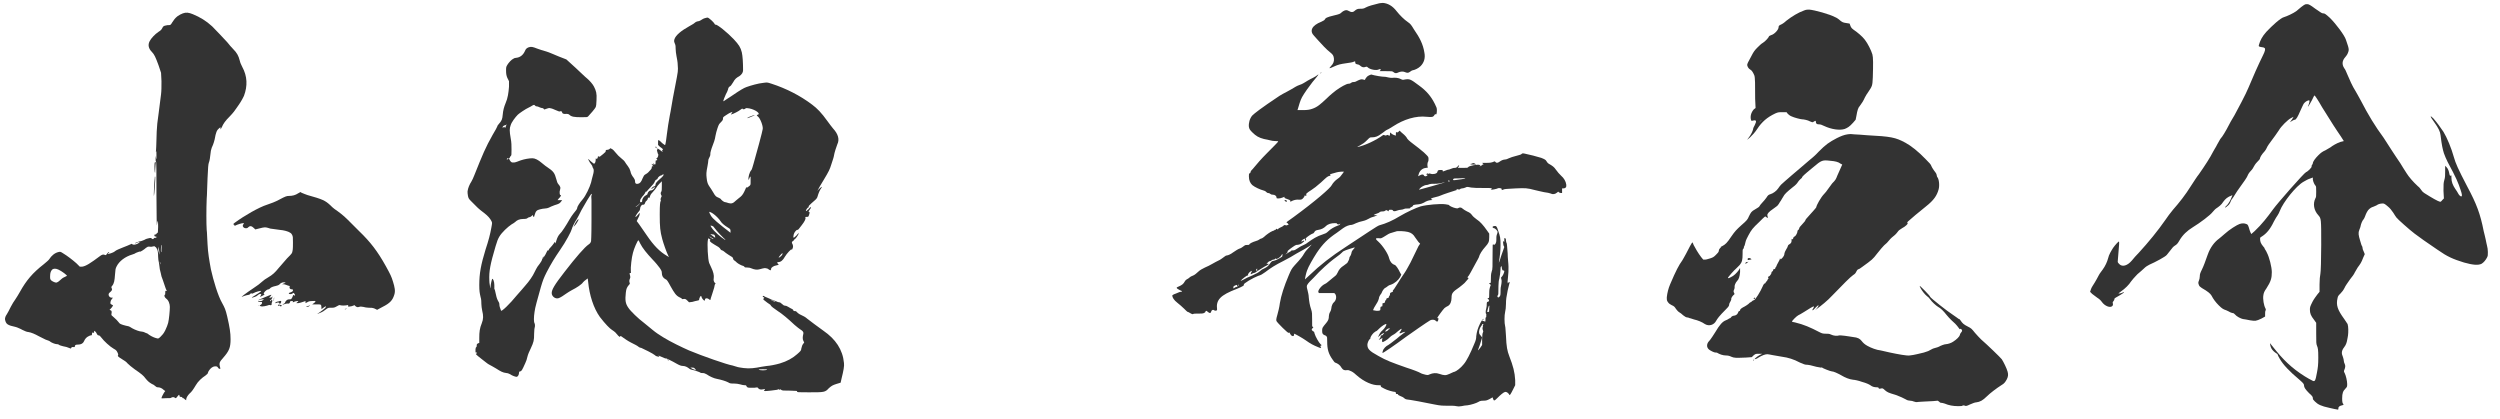 <svg width="203" height="34" viewBox="0 0 203 34" fill="none" xmlns="http://www.w3.org/2000/svg">
<path d="M187.157 0.372C187.191 0.338 187.293 0.338 187.361 0.338C187.463 0.338 187.599 0.406 188.007 0.712C188.483 1.052 188.551 1.086 188.653 1.086C188.755 1.086 188.823 1.12 189.197 1.46C189.707 1.97 190.387 2.888 190.489 3.228C190.523 3.364 190.625 3.602 190.659 3.738C190.727 3.976 190.727 4.044 190.693 4.18C190.625 4.384 190.591 4.452 190.421 4.656C190.183 4.928 190.149 5.234 190.353 5.54C190.421 5.608 190.523 5.846 190.591 6.016C190.761 6.424 191.033 7.036 191.237 7.342C191.305 7.478 191.543 7.852 191.713 8.192C192.291 9.314 192.869 10.266 193.549 11.184C193.753 11.49 194.059 11.966 194.229 12.238C194.399 12.51 194.705 12.952 194.909 13.258C194.977 13.394 195.317 13.904 195.419 14.074C195.589 14.346 195.929 14.754 196.337 15.128C196.439 15.196 196.541 15.332 196.609 15.434C196.677 15.536 196.745 15.604 196.847 15.672C197.493 16.08 197.969 16.352 198.139 16.386C198.173 16.386 198.241 16.352 198.309 16.25L198.445 16.114L198.411 15.502C198.411 14.958 198.411 14.856 198.479 14.618C198.547 14.414 198.547 14.21 198.547 13.904V13.462L198.649 13.564C198.785 13.7 198.853 13.904 198.887 14.108C198.921 14.278 198.955 14.312 199.023 14.244C199.057 14.21 199.057 14.312 199.057 14.448C199.057 14.754 199.159 15.026 199.363 15.332C199.465 15.468 199.567 15.638 199.601 15.706C199.669 15.842 199.805 15.978 199.873 15.944C199.941 15.91 199.907 15.74 199.805 15.434C199.601 14.822 199.465 14.482 198.751 13.156C198.649 12.952 198.513 12.646 198.445 12.442C198.343 12.102 198.275 11.83 198.173 10.98C198.139 10.674 198.003 10.402 197.663 9.926C197.289 9.416 197.289 9.314 197.595 9.62C197.867 9.926 198.207 10.402 198.411 10.708C198.683 11.15 199.057 12.034 199.261 12.782C199.397 13.258 199.567 13.666 200.349 15.162C201.097 16.556 201.403 17.372 201.675 18.766C201.743 19.004 201.811 19.344 201.845 19.48C201.879 19.616 201.913 19.854 201.947 19.956C201.981 20.058 202.015 20.296 202.015 20.466C202.015 20.738 202.015 20.772 201.947 20.908C201.845 21.112 201.675 21.316 201.505 21.418C201.233 21.554 200.791 21.52 200.077 21.316C199.193 21.044 198.717 20.84 197.901 20.262C197.561 20.024 197.051 19.684 196.813 19.514C196.575 19.344 196.167 19.038 196.065 18.97C195.657 18.664 194.671 17.78 194.603 17.678C194.569 17.644 194.433 17.44 194.331 17.27C194.195 17.066 194.059 16.896 193.889 16.76C193.651 16.556 193.583 16.522 193.481 16.522C193.277 16.522 193.073 16.59 193.005 16.658C192.971 16.692 192.835 16.726 192.699 16.794C192.563 16.828 192.427 16.93 192.393 16.964C192.257 17.066 192.121 17.338 192.053 17.542C192.019 17.644 191.951 17.78 191.917 17.814C191.815 17.916 191.713 18.188 191.679 18.358C191.679 18.426 191.611 18.562 191.577 18.664C191.475 18.902 191.509 19.106 191.645 19.548C191.713 19.752 191.747 19.922 191.781 19.956C191.815 19.99 191.849 20.126 191.849 20.194C191.849 20.262 191.917 20.364 191.951 20.466L192.019 20.636L191.883 20.942C191.747 21.316 191.645 21.452 191.441 21.724C191.373 21.826 191.271 22.03 191.203 22.132C191.169 22.234 190.999 22.472 190.829 22.676C190.659 22.914 190.421 23.254 190.387 23.356C190.285 23.56 190.183 23.696 190.047 23.832C189.877 24.002 189.843 24.036 189.809 24.206C189.673 24.784 189.809 25.158 190.353 25.906C190.455 26.076 190.591 26.246 190.625 26.314C190.693 26.518 190.693 26.96 190.659 27.232C190.625 27.368 190.625 27.504 190.591 27.606C190.557 27.81 190.489 28.014 190.353 28.184C190.115 28.49 190.115 28.694 190.251 29C190.285 29.102 190.319 29.238 190.319 29.306C190.319 29.374 190.353 29.476 190.387 29.544C190.455 29.68 190.455 29.816 190.353 30.054C190.319 30.122 190.319 30.19 190.387 30.292C190.489 30.496 190.591 30.938 190.591 31.176C190.591 31.38 190.591 31.414 190.455 31.55C190.251 31.754 190.183 31.924 190.183 32.366C190.183 32.638 190.217 32.74 190.251 32.774C190.319 32.842 190.319 32.876 190.183 32.91C190.013 32.944 189.877 33.012 189.877 33.148C189.877 33.25 189.877 33.284 189.775 33.25C189.707 33.25 189.435 33.182 189.129 33.114C188.483 32.978 188.211 32.842 187.973 32.604C187.837 32.468 187.803 32.434 187.803 32.332C187.803 32.23 187.769 32.162 187.497 31.924C187.191 31.618 187.089 31.448 187.089 31.312C187.089 31.176 187.021 31.108 186.715 30.836C185.899 30.156 185.389 29.612 185.117 29.136C185.015 28.966 184.947 28.83 184.947 28.796C184.947 28.762 184.913 28.728 184.845 28.694C184.675 28.592 184.505 28.422 184.437 28.286C184.369 28.184 184.301 27.844 184.335 27.878C184.369 27.912 184.471 28.048 184.607 28.218C185.355 29.17 186.069 29.884 187.157 30.564C187.361 30.7 187.633 30.836 187.701 30.87C187.973 31.04 188.007 30.972 188.143 30.224C188.211 29.85 188.245 29.646 188.245 29.034C188.245 28.354 188.211 28.252 188.143 28.082C188.075 27.912 188.075 27.844 188.075 27.062V26.212L187.905 25.974C187.633 25.634 187.565 25.43 187.565 25.158C187.565 24.954 187.565 24.92 187.769 24.512C187.871 24.308 188.075 24.036 188.177 23.9L188.347 23.696V23.084C188.347 22.744 188.381 22.37 188.415 22.234C188.449 22.098 188.483 21.044 188.483 19.888C188.483 17.746 188.483 17.746 188.245 17.474C187.871 17.066 187.803 16.522 188.007 16.114C188.075 16.012 188.075 15.91 188.075 15.57C188.075 15.196 188.075 15.128 188.007 15.06C187.939 14.992 187.837 14.788 187.803 14.584V14.414L187.531 14.516C187.395 14.55 187.191 14.686 187.055 14.754C186.443 15.094 185.389 16.42 185.117 17.134C185.083 17.236 185.015 17.372 184.947 17.474C184.879 17.576 184.743 17.78 184.641 17.984C184.335 18.63 184.029 18.97 183.655 19.208C183.519 19.276 183.519 19.31 183.519 19.412C183.519 19.616 183.587 19.786 183.757 19.99C183.859 20.092 183.893 20.16 183.893 20.194C183.893 20.228 183.995 20.33 184.063 20.5C184.267 20.874 184.471 21.69 184.471 22.098C184.471 22.574 184.403 22.846 184.029 23.424C183.859 23.662 183.825 23.764 183.791 23.934C183.723 24.274 183.825 24.818 183.961 25.056C183.995 25.124 183.995 25.158 183.961 25.226C183.927 25.26 183.927 25.43 183.927 25.532V25.702L183.621 25.872C183.179 26.076 183.145 26.076 182.703 26.008C182.499 25.974 182.227 25.906 182.125 25.906C181.955 25.872 181.615 25.702 181.479 25.532C181.445 25.498 181.377 25.43 181.343 25.43C181.309 25.43 181.173 25.396 181.105 25.362C181.037 25.328 180.867 25.226 180.765 25.192C180.561 25.124 180.459 25.09 180.153 24.784C179.915 24.546 179.711 24.274 179.575 24.002C179.473 23.832 179.269 23.662 178.793 23.39C178.657 23.288 178.589 23.254 178.555 23.152C178.487 22.982 178.487 22.948 178.555 22.778C178.589 22.676 178.623 22.574 178.623 22.438C178.623 22.268 178.657 22.166 178.793 21.894C178.929 21.622 179.065 21.248 179.269 20.67C179.473 20.092 179.813 19.65 180.187 19.378C180.289 19.31 180.459 19.14 180.629 19.004C181.037 18.63 181.649 18.256 181.853 18.188C182.057 18.12 182.227 18.12 182.397 18.188C182.499 18.222 182.533 18.256 182.601 18.46C182.635 18.596 182.703 18.8 182.737 18.868L182.805 19.004L183.077 18.766C183.655 18.222 184.131 17.61 184.573 16.998C184.913 16.522 187.089 14.04 187.259 13.972C187.293 13.972 187.429 13.87 187.531 13.768C187.667 13.632 187.701 13.564 187.701 13.53C187.701 13.496 187.701 13.428 187.735 13.394C187.769 13.36 187.803 13.292 187.803 13.258C187.803 13.122 188.007 12.85 188.245 12.612C188.449 12.408 188.585 12.306 188.823 12.204C188.993 12.102 189.163 12 189.231 11.966C189.401 11.83 189.741 11.626 190.047 11.524L190.319 11.456L190.081 11.082C189.945 10.878 189.639 10.436 189.469 10.164C189.299 9.892 188.891 9.246 188.551 8.702C188.245 8.158 187.973 7.75 187.939 7.75C187.905 7.75 187.837 7.92 187.735 8.124C187.633 8.328 187.497 8.532 187.463 8.6L187.395 8.668L187.463 8.498C187.497 8.396 187.531 8.26 187.531 8.226C187.531 8.158 187.531 8.124 187.429 8.158C187.293 8.192 187.157 8.294 187.055 8.43C187.021 8.464 186.919 8.736 186.783 9.008C186.579 9.484 186.443 9.722 186.341 9.722C186.307 9.722 186.205 9.756 186.103 9.824C185.967 9.926 185.933 9.926 185.967 9.892C186.001 9.858 186.069 9.756 186.137 9.654L186.239 9.484L186.035 9.586C185.763 9.722 185.219 10.266 185.049 10.572C184.913 10.776 184.607 11.218 184.369 11.524C184.301 11.626 184.131 11.83 184.063 12C183.995 12.17 183.825 12.374 183.723 12.476C183.621 12.612 183.553 12.714 183.519 12.816C183.519 12.918 183.451 12.986 183.281 13.156C183.145 13.292 183.043 13.462 183.009 13.53C182.975 13.598 182.907 13.734 182.771 13.87C182.635 14.006 182.533 14.176 182.499 14.278C182.465 14.38 182.193 14.788 181.887 15.196C181.581 15.604 181.343 16.046 181.275 16.114C181.207 16.182 181.139 16.318 181.105 16.42C181.071 16.522 180.969 16.658 180.867 16.726C180.731 16.862 180.629 16.896 180.697 16.794L180.867 16.624C181.003 16.454 181.139 16.216 181.207 16.012L181.275 15.842L181.207 15.876C180.901 15.978 180.697 16.148 180.527 16.386C180.391 16.624 180.153 16.794 179.949 16.93C179.847 16.998 179.745 17.134 179.677 17.202C179.473 17.474 178.657 18.086 178.045 18.46C177.603 18.732 177.229 19.072 176.957 19.548C176.821 19.786 176.753 19.854 176.583 19.956C176.481 20.024 176.379 20.126 176.209 20.364C176.073 20.534 175.971 20.67 175.937 20.704C175.835 20.84 175.019 21.282 174.543 21.486C174.407 21.554 174.237 21.656 174.135 21.758C174.033 21.86 173.761 22.098 173.557 22.268C173.353 22.472 173.149 22.71 173.047 22.846C172.877 23.118 172.571 23.424 172.231 23.662C172.095 23.764 171.993 23.832 172.027 23.832C172.061 23.832 172.163 23.832 172.265 23.798C172.367 23.764 172.435 23.696 172.469 23.73C172.503 23.764 171.925 24.104 171.789 24.172C171.721 24.206 171.687 24.24 171.687 24.308C171.687 24.342 171.653 24.41 171.619 24.444C171.551 24.512 171.551 24.546 171.551 24.58C171.585 24.716 171.585 24.784 171.517 24.852C171.347 25.022 170.905 24.852 170.667 24.512C170.599 24.41 170.463 24.274 170.293 24.172C170.157 24.07 169.987 23.934 169.885 23.866L169.715 23.696L169.783 23.492C169.817 23.356 169.987 23.118 170.089 22.948C170.157 22.846 170.361 22.472 170.429 22.336C170.497 22.2 170.667 21.996 170.735 21.894C170.939 21.622 171.109 21.248 171.177 20.976C171.245 20.67 171.415 20.398 171.585 20.126C171.755 19.888 172.027 19.582 172.061 19.616C172.095 19.65 172.061 19.99 172.027 20.398C171.993 20.806 171.959 21.18 171.959 21.248C171.959 21.316 172.027 21.384 172.095 21.452C172.333 21.69 172.741 21.588 173.115 21.146C173.217 21.01 173.489 20.704 173.693 20.5C174.441 19.684 175.223 18.732 175.835 17.848C175.971 17.644 176.243 17.27 176.447 17.032C176.957 16.454 177.467 15.808 177.909 15.094C178.113 14.788 178.385 14.346 178.555 14.142C179.031 13.462 179.473 12.782 179.711 12.306C179.779 12.17 179.915 11.966 179.949 11.898C179.949 11.864 180.085 11.66 180.153 11.524C180.221 11.388 180.323 11.218 180.425 11.116C180.527 10.98 180.663 10.742 180.799 10.504C181.003 10.096 181.275 9.62 181.445 9.348C181.581 9.11 182.431 7.512 182.567 7.138C182.873 6.39 183.417 5.166 183.757 4.486C183.927 4.146 183.961 3.976 183.893 3.908C183.859 3.874 183.791 3.84 183.723 3.84C183.451 3.806 183.383 3.772 183.417 3.67C183.519 3.296 183.689 2.956 184.029 2.582C184.505 2.072 185.185 1.46 185.457 1.392C185.695 1.324 186.205 1.086 186.443 0.916C186.545 0.848 186.715 0.678 186.851 0.576C186.987 0.474 187.123 0.372 187.157 0.372Z" fill="#333333"/>
<path d="M146.496 0.848C146.666 0.78 146.768 0.78 146.904 0.78C147.346 0.814 148.57 1.154 149.012 1.392C149.114 1.426 149.318 1.562 149.42 1.664C149.59 1.8 149.658 1.834 149.896 1.868C150.066 1.902 150.202 1.902 150.202 1.936C150.202 1.97 150.236 2.038 150.27 2.14C150.338 2.276 150.406 2.344 150.508 2.412C150.814 2.616 151.222 2.956 151.426 3.228C151.664 3.534 151.936 4.078 152.038 4.418C152.106 4.656 152.106 5.2 152.072 6.288C152.038 6.968 152.038 6.968 151.698 7.478C151.596 7.614 151.494 7.784 151.426 7.92C151.324 8.158 151.154 8.43 151.018 8.6C150.882 8.736 150.814 8.974 150.746 9.382L150.678 9.722L150.474 9.96C150.168 10.3 150.032 10.368 149.794 10.47C149.386 10.606 148.706 10.504 148.128 10.232C147.924 10.13 147.822 10.096 147.686 10.096C147.516 10.096 147.448 10.028 147.448 9.892C147.448 9.824 147.448 9.79 147.38 9.824C147.346 9.824 147.244 9.892 147.21 9.926C147.176 9.926 147.108 9.926 146.972 9.858C146.802 9.756 146.462 9.688 146.326 9.688C146.224 9.688 145.68 9.552 145.476 9.45C145.374 9.416 145.238 9.314 145.17 9.246L145.068 9.11H144.728C144.422 9.11 144.388 9.11 144.15 9.212C143.504 9.518 143.062 9.892 142.688 10.47C142.484 10.776 142.314 10.946 142.11 11.15C141.838 11.388 141.838 11.388 141.94 11.252C142.212 10.912 142.314 10.64 142.348 10.504C142.348 10.436 142.416 10.266 142.484 10.164C142.654 9.824 142.62 9.722 142.348 9.79C142.212 9.824 142.212 9.824 142.178 9.722C142.11 9.45 142.178 9.144 142.416 8.872L142.552 8.77L142.518 8.022C142.518 6.866 142.518 6.288 142.45 6.118C142.348 5.88 142.246 5.71 142.11 5.642C141.974 5.574 141.872 5.37 141.872 5.268C141.872 5.234 141.906 5.132 141.94 5.064C141.974 4.996 142.11 4.758 142.212 4.554C142.382 4.214 142.484 4.078 142.688 3.874C142.824 3.738 143.028 3.534 143.164 3.466C143.402 3.296 143.606 3.058 143.64 2.956C143.64 2.922 143.742 2.888 143.81 2.854C144.082 2.786 144.422 2.412 144.422 2.208C144.422 2.106 144.456 2.072 144.592 2.004C144.694 1.97 144.898 1.834 145.034 1.698C145.51 1.324 146.02 1.018 146.496 0.848ZM143.028 9.756C143.028 9.722 142.994 9.79 142.79 9.994C142.926 9.858 143.028 9.79 143.028 9.756ZM149.998 10.912C150.202 10.878 150.372 10.878 150.61 10.912C150.746 10.912 151.188 10.946 151.596 10.98C153.534 11.082 153.908 11.15 154.724 11.592C155.166 11.83 155.778 12.306 156.39 12.952C156.662 13.224 156.798 13.36 156.832 13.496C156.832 13.53 156.968 13.734 157.036 13.836C157.104 13.938 157.206 14.04 157.24 14.142C157.274 14.244 157.274 14.346 157.308 14.38C157.444 14.516 157.512 15.06 157.41 15.4C157.274 15.876 157.036 16.25 156.39 16.76C155.914 17.134 155.064 17.848 154.928 17.984C154.86 18.052 154.86 18.086 154.894 18.12C154.962 18.154 154.724 18.392 154.452 18.528C154.282 18.63 154.146 18.732 154.112 18.8C154.044 18.902 153.942 19.004 153.874 19.072C153.704 19.208 153.534 19.344 153.398 19.514C153.33 19.616 153.126 19.82 152.99 19.922C152.888 20.024 152.65 20.296 152.412 20.602C152.072 21.044 152.038 21.078 151.188 21.69C151.052 21.792 150.95 21.86 150.916 21.86C150.882 21.86 150.814 21.894 150.746 22.03C150.678 22.166 150.644 22.234 150.474 22.336C150.27 22.472 149.658 23.084 148.774 24.002C148.4 24.41 147.89 24.818 147.516 25.09L147.38 25.192L147.482 25.09C147.55 25.022 147.618 24.92 147.652 24.852C147.686 24.75 147.652 24.75 147.448 24.954C147.312 25.09 147.21 25.226 147.176 25.192C147.142 25.158 147.21 25.09 147.244 25.022C147.278 24.954 147.312 24.92 147.278 24.886C147.244 24.852 146.87 25.09 146.496 25.328C146.292 25.464 146.088 25.566 146.02 25.6C145.884 25.668 145.51 26.042 145.51 26.11C145.51 26.144 145.612 26.144 145.748 26.178C146.462 26.348 147.006 26.586 147.72 26.96C147.924 27.062 147.992 27.096 148.23 27.096C148.434 27.096 148.536 27.096 148.672 27.164C148.876 27.266 149.182 27.3 149.352 27.232C149.386 27.232 149.556 27.232 149.794 27.266C149.998 27.3 150.304 27.334 150.474 27.368C150.848 27.402 151.018 27.504 151.154 27.674C151.29 27.844 151.392 27.946 151.63 28.082C151.936 28.252 152.378 28.422 152.718 28.456C152.854 28.49 153.194 28.558 153.466 28.626C154.112 28.762 154.826 28.898 155.064 28.864C155.438 28.83 155.914 28.694 156.22 28.626C156.56 28.524 156.628 28.49 156.798 28.388C156.9 28.32 157.002 28.286 157.138 28.252C157.274 28.218 157.376 28.184 157.444 28.15C157.546 28.082 157.886 27.946 158.022 27.946C158.158 27.946 158.464 27.844 158.6 27.742C158.872 27.572 159.11 27.334 159.144 27.198C159.144 27.13 159.212 27.028 159.246 26.994C159.348 26.892 159.348 26.79 159.246 26.722C159.212 26.688 159.178 26.688 159.144 26.722C159.144 26.756 159.11 26.722 159.042 26.62C158.872 26.382 158.668 26.178 158.464 26.008C158.362 25.906 158.158 25.702 158.056 25.566C157.818 25.26 157.58 25.022 157.376 24.92C157.206 24.818 156.866 24.512 156.73 24.308C156.662 24.206 156.56 24.104 156.458 24.036C156.288 23.9 156.05 23.594 155.948 23.39C155.914 23.322 155.88 23.254 155.88 23.22C155.88 23.186 156.084 23.39 156.322 23.628C156.56 23.866 156.73 24.07 156.73 24.104C156.73 24.172 158.192 25.328 158.532 25.532C158.634 25.6 158.77 25.702 158.872 25.77C158.974 25.838 159.042 25.906 159.076 25.906C159.11 25.906 159.178 25.974 159.212 26.042C159.348 26.246 159.45 26.348 159.79 26.518C160.062 26.654 160.096 26.688 160.368 27.028C160.538 27.232 160.776 27.47 160.878 27.572C161.354 27.98 162.442 29.034 162.544 29.17C162.68 29.374 162.952 29.918 163.02 30.19C163.088 30.428 163.054 30.598 162.952 30.802C162.816 31.04 162.748 31.142 162.51 31.278C162.136 31.516 161.592 31.924 161.32 32.196C161.014 32.502 160.776 32.638 160.47 32.672C160.368 32.672 160.198 32.74 159.96 32.842C159.688 32.978 159.62 32.978 159.552 32.944C159.484 32.91 159.382 32.91 159.348 32.944C159.314 32.978 159.178 32.978 158.974 32.978C158.6 32.978 158.226 32.91 157.92 32.774C157.818 32.74 157.682 32.706 157.614 32.706C157.546 32.706 157.512 32.672 157.444 32.604L157.342 32.536L156.968 32.57C156.764 32.57 156.492 32.604 156.288 32.604C156.118 32.604 155.846 32.638 155.744 32.638C155.608 32.672 155.506 32.638 155.404 32.604C155.336 32.57 155.2 32.536 155.098 32.536C154.996 32.536 154.86 32.502 154.758 32.434C154.656 32.4 154.52 32.298 154.418 32.264C154.316 32.23 154.112 32.128 153.908 32.06C153.33 31.89 153.262 31.856 153.058 31.686C152.888 31.516 152.854 31.516 152.718 31.55C152.582 31.584 152.548 31.55 152.548 31.516C152.548 31.482 152.514 31.448 152.412 31.448C152.208 31.448 152.038 31.414 151.868 31.278C151.766 31.21 151.562 31.108 151.188 31.006C150.916 30.904 150.576 30.836 150.474 30.836C150.168 30.802 149.828 30.666 149.488 30.462C149.182 30.292 148.876 30.156 148.74 30.156C148.638 30.156 147.958 29.884 147.958 29.85C147.924 29.816 147.924 29.85 147.856 29.85C147.822 29.85 147.652 29.816 147.482 29.782C147.142 29.68 146.836 29.612 146.632 29.612C146.564 29.612 146.394 29.544 146.156 29.442C145.646 29.17 145.204 29.034 144.694 28.966C144.456 28.932 144.082 28.864 143.912 28.83C143.742 28.796 143.572 28.762 143.504 28.762C143.334 28.762 143.062 28.864 142.79 29.034C142.654 29.136 142.518 29.17 142.484 29.17C142.416 29.17 142.688 28.932 142.892 28.83L143.096 28.728H142.824C142.552 28.728 142.552 28.728 142.382 28.864L142.246 29L141.77 29.034C140.92 29.068 140.818 29.068 140.58 28.966C140.444 28.898 140.308 28.864 140.138 28.864C139.9 28.864 139.628 28.762 139.458 28.66C139.424 28.626 139.356 28.626 139.288 28.626C139.186 28.626 138.914 28.49 138.778 28.388C138.574 28.218 138.574 27.98 138.71 27.776C138.778 27.708 138.846 27.606 138.88 27.572C138.914 27.538 139.118 27.232 139.288 26.96C139.628 26.382 139.866 26.11 140.138 26.008C140.206 25.974 140.308 25.94 140.342 25.906C140.376 25.872 140.444 25.838 140.478 25.838C140.512 25.838 140.58 25.736 140.614 25.702C140.648 25.668 140.75 25.634 140.784 25.634C140.92 25.634 141.09 25.532 141.124 25.396C141.158 25.294 141.192 25.26 141.226 25.26C141.26 25.26 141.294 25.226 141.294 25.192C141.294 25.09 141.464 24.988 141.668 24.886C141.77 24.818 141.906 24.75 141.974 24.682C142.042 24.614 142.11 24.546 142.144 24.546C142.178 24.546 142.246 24.478 142.28 24.444C142.314 24.41 142.382 24.376 142.416 24.376C142.518 24.376 142.96 23.662 143.13 23.254C143.198 23.084 143.266 23.016 143.3 23.016C143.334 23.016 143.368 22.982 143.368 22.948C143.368 22.914 143.436 22.88 143.47 22.812C143.504 22.744 143.572 22.71 143.538 22.71C143.504 22.71 143.538 22.676 143.572 22.642C143.606 22.608 143.64 22.574 143.606 22.574C143.572 22.574 143.572 22.608 143.572 22.54C143.572 22.472 143.606 22.438 143.64 22.438C143.708 22.438 143.878 22.166 143.844 22.132C143.844 22.098 143.844 22.098 143.878 22.064C143.946 22.03 143.98 21.996 143.98 21.928C143.98 21.86 144.014 21.86 144.048 21.86C144.082 21.86 144.15 21.826 144.15 21.792C144.15 21.758 144.184 21.69 144.218 21.656C144.252 21.622 144.252 21.622 144.252 21.588C144.252 21.554 144.32 21.452 144.388 21.316C144.456 21.18 144.524 21.078 144.524 21.044C144.524 20.976 144.524 20.942 144.558 21.01C144.592 21.078 144.592 21.078 144.694 20.976C144.83 20.84 144.898 20.704 144.898 20.568C144.898 20.534 144.966 20.364 145.034 20.262C145.102 20.16 145.17 20.024 145.17 19.99C145.17 19.956 145.204 19.888 145.272 19.854C145.442 19.752 145.476 19.684 145.476 19.514C145.476 19.378 145.476 19.378 145.51 19.412C145.544 19.446 145.578 19.446 145.612 19.344C145.612 19.276 145.68 19.208 145.714 19.208C145.816 19.174 145.952 18.902 145.952 18.8C145.952 18.766 145.952 18.732 145.986 18.698C146.02 18.664 146.088 18.63 146.088 18.562C146.088 18.494 146.19 18.358 146.36 18.188C146.496 18.052 146.598 17.916 146.598 17.882C146.598 17.848 146.7 17.712 146.836 17.576C147.142 17.236 147.482 16.862 147.482 16.828C147.482 16.692 147.856 16.012 148.128 15.74C148.23 15.638 148.332 15.502 148.4 15.4C148.468 15.298 148.706 14.992 148.774 14.89C149.046 14.618 149.08 14.55 149.182 14.278C149.25 14.108 149.386 13.836 149.454 13.666L149.59 13.36L149.454 13.292C149.284 13.156 149.046 13.088 148.604 13.054C147.992 12.986 147.924 12.986 147.21 13.598C146.462 14.21 146.326 14.346 146.326 14.414C146.326 14.448 146.258 14.482 146.19 14.55C146.122 14.618 146.02 14.72 145.986 14.788C145.952 14.856 145.816 15.026 145.578 15.196C145.068 15.604 144.898 15.774 144.796 15.978C144.762 16.012 144.66 16.216 144.592 16.318C144.524 16.386 144.456 16.556 144.388 16.624C144.354 16.692 144.218 16.794 144.116 16.862C144.014 16.93 143.878 17.032 143.742 17.134C143.504 17.338 143.47 17.44 143.538 17.61C143.606 17.712 143.504 17.712 143.402 17.61C143.334 17.542 143.334 17.542 142.858 18.018C142.314 18.528 142.212 18.664 141.974 19.106C141.872 19.31 141.77 19.48 141.736 19.65C141.702 19.786 141.668 19.956 141.634 19.99C141.6 20.024 141.6 20.092 141.6 20.126C141.6 20.16 141.566 20.194 141.532 20.228C141.498 20.296 141.498 20.33 141.498 20.636C141.498 21.078 141.464 21.282 141.26 21.52L140.988 21.792C140.818 21.928 140.274 22.54 140.308 22.574C140.342 22.608 140.444 22.574 140.546 22.506C140.784 22.404 141.022 22.166 141.192 21.928L141.294 21.758V22.098C141.26 22.472 141.192 22.676 141.056 22.812C140.92 22.948 140.818 23.22 140.852 23.322C140.852 23.356 140.852 23.424 140.818 23.492C140.75 23.628 140.75 23.696 140.818 23.798C140.852 23.866 140.852 23.9 140.75 23.968C140.648 24.07 140.546 24.24 140.58 24.308C140.58 24.342 140.546 24.41 140.512 24.478C140.478 24.546 140.41 24.648 140.41 24.716C140.41 24.818 140.376 24.886 140.172 25.09C139.56 25.702 139.458 25.872 139.356 26.042C139.186 26.382 138.778 26.518 138.438 26.314C138.2 26.144 137.86 26.008 137.554 25.94C137.418 25.906 137.282 25.838 137.214 25.838C137.146 25.804 137.044 25.77 136.976 25.77C136.908 25.77 136.806 25.702 136.67 25.6C136.568 25.498 136.432 25.396 136.364 25.362C136.296 25.328 136.16 25.192 136.092 25.09C135.99 24.92 135.922 24.852 135.752 24.784C135.616 24.716 135.514 24.648 135.446 24.546C135.344 24.41 135.344 24.376 135.344 24.138C135.378 23.798 135.48 23.39 135.616 23.084C136.092 21.962 136.33 21.52 136.602 21.146C136.636 21.078 136.806 20.806 136.908 20.602C137.112 20.194 137.384 19.684 137.418 19.684C137.452 19.684 137.486 19.786 137.52 19.888C137.622 20.092 137.894 20.568 138.132 20.874L138.302 21.078H138.472C138.574 21.078 138.744 21.01 138.88 20.976C139.084 20.908 139.152 20.874 139.322 20.704C139.458 20.568 139.56 20.466 139.56 20.398C139.56 20.33 139.594 20.228 139.662 20.16C139.73 20.092 139.764 20.058 139.73 20.058C139.696 20.058 139.764 20.024 139.832 19.99C140.104 19.854 140.24 19.718 140.58 19.208C140.886 18.766 140.988 18.664 141.396 18.29C141.872 17.882 141.906 17.814 142.008 17.576C142.178 17.236 142.212 17.168 142.518 16.998C142.688 16.896 142.858 16.794 142.858 16.76C142.892 16.692 142.994 16.556 143.096 16.454C143.198 16.352 143.368 16.148 143.436 16.046C143.538 15.876 143.606 15.808 143.742 15.774C143.98 15.706 144.252 15.502 144.388 15.298C144.456 15.196 144.558 15.06 144.626 14.992C144.694 14.924 144.864 14.788 144.966 14.686C145.068 14.584 145.34 14.38 145.476 14.244C145.646 14.108 145.986 13.802 146.156 13.666C146.394 13.462 146.7 13.19 146.87 13.054C147.04 12.918 147.414 12.612 147.686 12.306C148.264 11.728 148.502 11.558 149.148 11.218C149.488 11.048 149.76 10.946 149.998 10.912ZM141.94 20.976C141.974 20.942 142.11 20.942 142.178 21.01C142.246 21.078 142.212 21.078 142.144 21.078C142.11 21.078 142.008 21.112 141.974 21.112C141.906 21.112 141.906 21.078 141.906 21.044C141.906 21.01 141.906 21.01 141.94 20.976ZM141.838 21.282C142.008 21.248 142.008 21.248 141.94 21.282C141.906 21.316 141.838 21.35 141.804 21.384C141.736 21.452 141.736 21.452 141.736 21.384C141.736 21.316 141.77 21.282 141.838 21.282ZM142.416 24.206C142.45 24.172 142.45 24.172 142.484 24.172C142.518 24.172 142.518 24.172 142.518 24.206C142.518 24.24 142.484 24.274 142.45 24.274C142.382 24.274 142.382 24.24 142.416 24.206ZM142.382 29.204C142.416 29.17 142.416 29.204 142.382 29.272C142.348 29.34 142.348 29.306 142.348 29.272C142.348 29.238 142.348 29.238 142.382 29.204Z" fill="#333333"/>
<path d="M111.983 0.27C112.017 0.27 112.153 0.236 112.289 0.236C112.697 0.27 113.071 0.474 113.411 0.916C113.65 1.222 114.023 1.596 114.329 1.8C114.533 1.936 114.602 2.038 114.806 2.378C115.282 3.058 115.554 3.602 115.656 4.248C115.758 4.724 115.622 5.098 115.35 5.37C115.18 5.54 114.907 5.676 114.703 5.71C114.635 5.71 114.534 5.812 114.465 5.846C114.329 5.948 114.228 5.914 114.058 5.846C113.888 5.778 113.718 5.812 113.548 5.88C113.378 5.982 113.242 5.948 113.14 5.846C113.038 5.778 113.038 5.778 112.528 5.778H112.018L112.086 5.71C112.154 5.608 112.086 5.574 111.95 5.642C111.746 5.744 111.235 5.642 111.065 5.472C110.997 5.404 110.964 5.404 110.862 5.438C110.726 5.506 110.555 5.438 110.453 5.336C110.419 5.302 110.318 5.234 110.25 5.234C110.08 5.2 110.046 5.166 110.046 5.064C110.046 4.962 110.046 4.962 109.876 5.03C109.808 5.064 109.569 5.098 109.331 5.132C108.855 5.2 108.686 5.234 108.312 5.404C108.176 5.472 108.006 5.54 107.972 5.54C107.938 5.54 107.972 5.472 108.074 5.37C108.278 5.166 108.346 4.962 108.312 4.724C108.278 4.486 108.21 4.418 108.006 4.248C107.768 4.078 107.258 3.534 107.02 3.262C106.918 3.16 106.816 3.024 106.714 2.922C106.306 2.514 106.51 2.072 107.292 1.766C107.428 1.698 107.563 1.63 107.563 1.596C107.631 1.46 107.734 1.392 108.312 1.256C108.754 1.154 108.821 1.12 108.924 1.018C108.992 0.95 109.094 0.882 109.196 0.848C109.332 0.814 109.366 0.814 109.502 0.882C109.74 1.018 109.875 1.018 110.079 0.814C110.181 0.746 110.25 0.712 110.42 0.712C110.624 0.712 110.726 0.712 110.896 0.61C111.066 0.508 111.541 0.372 111.983 0.27ZM107.224 5.914C107.292 5.88 107.326 5.88 107.292 5.914C107.258 5.948 107.258 5.948 107.224 5.948C107.19 5.948 107.19 5.948 107.224 5.914ZM106.85 6.186C106.952 6.118 107.019 6.05 107.053 6.05C107.087 6.05 106.781 6.424 106.577 6.662C106.305 7.002 105.898 7.58 105.728 7.886C105.592 8.124 105.456 8.6 105.388 8.838L105.354 8.94H105.796C106.17 8.94 106.34 8.906 106.544 8.838C106.952 8.702 107.189 8.498 107.733 7.988C108.005 7.716 108.345 7.444 108.481 7.342C108.855 7.07 109.332 6.798 109.502 6.798C109.604 6.798 109.671 6.764 109.705 6.73C109.739 6.696 109.808 6.662 109.91 6.662C110.012 6.662 110.114 6.628 110.284 6.526C110.522 6.424 110.555 6.424 110.691 6.458L110.827 6.492L110.896 6.356C110.964 6.254 111.032 6.186 111.168 6.118L111.338 6.05L111.609 6.118C111.779 6.152 112.12 6.22 112.222 6.22C112.426 6.22 112.63 6.254 112.731 6.288C112.867 6.322 112.969 6.322 113.037 6.322C113.275 6.288 113.582 6.322 113.752 6.424C113.888 6.492 113.922 6.492 114.058 6.458C114.466 6.39 114.534 6.424 115.214 6.934C115.826 7.376 116.2 7.818 116.506 8.43C116.642 8.702 116.675 8.77 116.675 8.94C116.675 9.178 116.642 9.348 116.574 9.28C116.539 9.246 116.506 9.28 116.472 9.348C116.37 9.518 116.267 9.518 115.859 9.484C114.975 9.382 113.989 9.688 113.105 10.266C112.935 10.368 112.732 10.504 112.63 10.538C112.528 10.572 112.357 10.742 112.188 10.844C111.881 11.082 111.678 11.15 111.406 11.15C111.236 11.15 111.235 11.15 110.997 11.388C110.793 11.592 110.691 11.66 110.453 11.796C110.249 11.898 110.182 11.932 110.25 11.932C110.794 11.83 111.745 11.388 112.289 10.98C112.357 10.946 112.357 10.946 112.425 10.98C112.494 11.014 112.527 11.014 112.595 10.98C112.663 10.946 112.731 10.946 112.731 10.98C112.765 11.014 112.765 11.014 112.799 11.014C112.867 11.014 112.868 11.014 112.868 10.878C112.868 10.742 112.867 10.742 112.901 10.776C112.969 10.844 113.106 10.946 113.242 10.98L113.343 11.014V10.878C113.343 10.742 113.343 10.708 113.411 10.742C113.446 10.742 113.48 10.776 113.548 10.708L113.649 10.606L113.785 10.742C113.853 10.81 113.955 10.878 114.023 10.946C114.091 11.014 114.193 11.116 114.228 11.184C114.262 11.286 114.398 11.422 114.806 11.728C115.078 11.932 115.384 12.17 115.451 12.238C115.554 12.306 115.69 12.442 115.792 12.544C115.962 12.714 115.995 12.748 115.995 12.884C115.995 12.952 115.996 13.088 115.962 13.122C115.894 13.224 115.894 13.462 115.928 13.564C115.962 13.632 115.962 13.598 115.792 13.632C115.452 13.666 115.248 13.904 115.18 14.21L115.146 14.312L115.282 14.244C115.452 14.142 115.587 14.142 115.621 14.244C115.655 14.312 115.757 14.346 115.859 14.278C115.927 14.244 115.927 14.176 115.859 14.176C115.791 14.176 115.791 14.142 115.859 14.108C115.893 14.074 115.961 14.074 115.995 14.108C116.029 14.142 116.03 14.142 116.03 14.108C116.064 14.074 116.098 14.074 116.166 14.108C116.37 14.176 116.676 14.108 116.71 13.972C116.744 13.802 116.812 13.802 117.016 13.802C117.118 13.802 117.151 13.802 117.151 13.87C117.151 13.938 117.152 13.938 117.322 13.87C117.424 13.836 117.559 13.768 117.661 13.768C117.763 13.734 117.866 13.7 117.934 13.666C118.002 13.632 118.07 13.632 118.138 13.632C118.206 13.632 118.308 13.598 118.376 13.496C118.444 13.428 118.478 13.394 118.478 13.428C118.478 13.462 118.478 13.496 118.444 13.53C118.41 13.564 118.376 13.564 118.376 13.598C118.376 13.632 118.579 13.632 118.784 13.632C119.124 13.632 119.192 13.632 119.226 13.564C119.294 13.462 120.008 13.326 120.144 13.394C120.246 13.428 120.246 13.428 120.178 13.462C120.11 13.496 120.11 13.496 120.178 13.496C120.212 13.496 120.279 13.462 120.313 13.428C120.348 13.394 120.382 13.36 120.416 13.36C120.484 13.36 120.484 13.36 120.416 13.292L120.348 13.224H120.722C121.028 13.224 121.13 13.19 121.231 13.156C121.367 13.088 121.367 13.088 121.436 13.156C121.504 13.258 121.64 13.224 121.776 13.122C121.912 13.02 122.081 12.952 122.217 12.952C122.285 12.952 122.387 12.918 122.523 12.85C122.659 12.782 122.898 12.714 123.034 12.68C123.441 12.578 123.51 12.544 123.544 12.51C123.612 12.442 123.645 12.442 123.815 12.476C124.155 12.544 124.836 12.714 125.142 12.816C125.414 12.918 125.515 12.986 125.549 13.054C125.583 13.122 125.686 13.258 125.754 13.292C126.06 13.462 126.196 13.564 126.332 13.768C126.502 14.006 126.603 14.108 126.773 14.278C126.977 14.448 127.147 14.72 127.181 14.992C127.215 15.196 127.114 15.298 126.944 15.298H126.841V15.672H126.74C126.672 15.672 126.604 15.638 126.57 15.604C126.536 15.536 126.502 15.57 126.434 15.638C126.264 15.774 126.094 15.808 125.89 15.706C125.822 15.672 125.618 15.638 125.38 15.604C125.176 15.57 124.802 15.468 124.632 15.434C123.986 15.264 123.884 15.264 123.068 15.298C122.592 15.332 122.285 15.332 122.149 15.366C122.047 15.4 121.98 15.434 121.946 15.434C121.912 15.434 121.946 15.4 121.946 15.366C121.946 15.332 121.912 15.298 121.878 15.298C121.81 15.264 121.639 15.264 121.605 15.298C121.571 15.332 121.096 15.434 121.062 15.4C121.028 15.366 121.061 15.4 121.095 15.366C121.129 15.332 121.13 15.332 121.13 15.298C121.13 15.264 120.824 15.264 120.45 15.264C119.94 15.264 119.736 15.264 119.464 15.23C119.124 15.162 119.124 15.162 118.988 15.23C118.92 15.264 118.784 15.298 118.715 15.298C118.648 15.298 118.58 15.332 118.546 15.366C118.512 15.4 118.444 15.4 118.341 15.366C118.239 15.332 118.239 15.332 118.273 15.366C118.308 15.4 118.308 15.434 118.273 15.434C117.933 15.536 117.117 15.808 116.981 15.876C116.913 15.91 116.709 15.978 116.539 16.012C116.233 16.08 116.131 16.148 116.233 16.182C116.335 16.216 116.336 16.25 116.2 16.25C116.064 16.25 115.825 16.318 115.621 16.454C115.485 16.522 115.418 16.556 115.18 16.59C114.772 16.624 114.738 16.658 114.738 16.692C114.738 16.726 114.703 16.76 114.635 16.794C114.567 16.828 114.499 16.862 114.499 16.896C114.499 16.93 114.398 16.93 114.296 16.93C114.194 16.93 114.091 16.93 114.023 16.964C113.955 16.998 113.82 17.032 113.752 17.032C113.684 17.032 113.514 17.066 113.446 17.1C113.276 17.168 113.139 17.168 113.105 17.1C113.105 17.066 113.072 17.032 112.936 17.032C112.8 17.032 112.766 17.032 112.766 17.1C112.766 17.168 112.766 17.168 112.698 17.134C112.63 17.066 112.561 17.032 112.493 17.1C112.459 17.134 112.392 17.168 112.256 17.168C112.12 17.168 112.052 17.202 112.018 17.236C111.984 17.27 111.916 17.304 111.813 17.338C111.712 17.372 111.61 17.406 111.576 17.44C111.542 17.474 111.541 17.474 111.677 17.474H111.848L111.609 17.576C111.473 17.61 111.27 17.678 111.168 17.746C111.066 17.814 110.828 17.916 110.658 17.95C110.488 17.984 110.25 18.052 110.114 18.12C109.978 18.188 109.807 18.256 109.773 18.256C109.569 18.256 109.298 18.358 109.06 18.528C108.924 18.63 108.685 18.8 108.549 18.902C107.835 19.378 107.394 19.82 106.918 20.534C106.612 21.01 106.237 21.656 106.135 21.962C106.067 22.132 105.965 22.574 105.965 22.676C105.965 22.71 106.102 22.54 106.306 22.37C107.19 21.52 108.108 20.806 109.264 20.058C110.93 18.97 111.848 18.324 112.018 18.29C112.528 18.154 113.072 17.916 113.684 17.542C114.194 17.236 115.01 16.862 115.35 16.76C115.86 16.624 116.948 16.522 117.39 16.59C117.526 16.624 117.661 16.624 117.661 16.658C117.695 16.726 118.002 16.862 118.172 16.896C118.308 16.93 118.342 16.93 118.41 16.896C118.512 16.828 118.648 16.828 118.75 16.93C118.818 16.998 118.988 17.1 119.124 17.168C119.362 17.27 119.43 17.338 119.532 17.474C119.6 17.576 119.77 17.712 119.906 17.814C120.178 17.984 120.45 18.29 120.756 18.732L120.925 18.97V19.276C120.925 19.65 120.858 19.752 120.619 20.024C120.348 20.33 120.143 20.636 120.076 20.908C120.076 20.942 119.94 21.146 119.838 21.35C119.736 21.554 119.532 21.894 119.43 22.098C119.328 22.302 119.225 22.438 119.191 22.472C119.123 22.506 119.123 22.506 119.191 22.54C119.259 22.574 119.26 22.608 119.158 22.71C119.09 22.778 118.988 22.914 118.92 22.982C118.852 23.05 118.681 23.186 118.511 23.322C117.967 23.696 117.866 23.798 117.866 24.172C117.866 24.478 117.764 24.75 117.56 24.852C117.492 24.886 117.355 24.954 117.287 25.022C117.151 25.158 116.71 25.77 116.71 25.804C116.71 25.838 116.744 25.838 116.778 25.838C116.812 25.838 116.812 25.872 116.778 26.008C116.744 26.144 116.676 26.144 116.574 26.042C116.472 25.94 116.268 25.94 116.132 26.008C115.893 26.144 114.567 27.062 114.193 27.334C113.275 28.014 112.29 28.694 112.256 28.66C112.256 28.626 112.255 28.558 112.289 28.49C112.323 28.32 112.561 28.082 112.731 28.014C112.799 27.98 113.106 27.742 113.411 27.504C113.717 27.232 114.024 27.028 114.058 26.994C114.16 26.926 114.092 26.926 113.888 26.994C113.786 27.028 113.683 27.096 113.649 27.062C113.615 27.028 113.684 26.96 113.752 26.858C113.854 26.654 113.854 26.62 113.514 26.892C113.412 26.994 113.241 27.13 113.105 27.198C112.969 27.266 112.833 27.402 112.799 27.436C112.731 27.538 112.29 27.81 112.256 27.776C112.222 27.742 112.222 27.674 112.222 27.606L112.256 27.436L112.086 27.538L111.95 27.606L112.018 27.504C112.086 27.436 112.119 27.334 112.119 27.3C112.119 27.232 112.119 27.232 112.188 27.232C112.255 27.232 112.289 27.198 112.324 27.13C112.358 27.062 112.426 27.028 112.392 27.028C112.324 27.028 112.085 27.198 111.983 27.3C111.881 27.402 111.882 27.402 111.916 27.334C111.984 27.164 112.086 26.96 112.256 26.824C112.426 26.688 112.63 26.348 112.562 26.314C112.494 26.28 112.187 26.484 111.983 26.688C111.881 26.79 111.779 26.892 111.745 26.892C111.711 26.892 111.644 26.96 111.542 27.028C111.406 27.164 111.27 27.368 111.27 27.47C111.27 27.504 111.27 27.538 111.236 27.538C111.168 27.538 111.032 27.844 111.032 27.98C111.032 28.32 111.168 28.49 111.916 28.898C112.562 29.272 113.037 29.442 114.193 29.85C114.737 30.02 115.248 30.224 115.35 30.292C115.452 30.36 115.656 30.394 115.757 30.428C115.928 30.462 115.962 30.462 116.098 30.394C116.336 30.292 116.608 30.258 116.88 30.36C117.288 30.496 117.39 30.496 117.696 30.36C117.866 30.292 118.036 30.19 118.104 30.19C118.24 30.156 118.614 29.884 118.852 29.578C119.09 29.306 119.395 28.694 119.701 27.946C119.837 27.64 119.871 27.504 119.871 27.3C119.905 26.96 120.008 26.62 120.178 26.28C120.314 26.008 120.382 25.94 120.382 26.042C120.382 26.076 120.416 26.076 120.45 26.076C120.484 26.076 120.518 26.042 120.518 26.076C120.518 26.11 120.552 26.11 120.586 26.11C120.62 26.11 120.619 26.076 120.619 25.974C120.619 25.872 120.62 25.77 120.654 25.77C120.688 25.77 120.688 25.702 120.688 25.634C120.688 25.566 120.654 25.532 120.688 25.532C120.721 25.532 120.721 25.532 120.688 25.498C120.619 25.464 120.619 25.294 120.688 25.022C120.721 24.92 120.722 24.784 120.722 24.716C120.722 24.546 120.756 24.478 120.824 24.512C120.858 24.512 120.858 24.478 120.892 24.444C120.926 24.376 120.925 24.342 120.857 24.308C120.755 24.24 120.789 24.206 120.857 24.206C120.925 24.206 120.925 24.172 120.925 23.798C120.925 23.526 120.96 23.39 120.993 23.288C121.061 23.152 121.061 23.118 120.993 23.084C120.891 23.016 120.891 22.982 120.993 22.982C121.061 22.982 121.062 22.948 121.062 22.574C121.062 22.268 121.095 22.132 121.13 22.03C121.198 21.894 121.198 21.69 121.198 20.466C121.198 19.82 121.198 19.82 121.266 19.854C121.334 19.888 121.367 19.888 121.436 19.786C121.47 19.718 121.504 19.65 121.504 19.446C121.504 19.31 121.503 19.174 121.537 19.072C121.572 19.004 121.605 18.868 121.605 18.834C121.605 18.732 121.401 18.528 121.299 18.528C121.163 18.494 121.163 18.392 121.299 18.358C121.503 18.324 121.537 18.358 121.674 18.8C121.81 19.208 121.843 19.31 121.843 19.888C121.843 20.33 121.809 20.704 121.707 21.316C121.707 21.35 121.809 21.112 121.911 20.738L122.149 20.058L122.082 19.922C122.082 19.888 122.048 19.752 122.048 19.65C122.082 19.548 122.082 19.548 122.116 19.616C122.15 19.684 122.149 19.65 122.149 19.48C122.149 19.31 122.149 19.31 122.217 19.344C122.285 19.378 122.285 19.446 122.285 19.548C122.285 19.616 122.319 19.718 122.354 19.786C122.354 19.82 122.388 20.024 122.422 20.568C122.422 20.942 122.49 21.418 122.49 21.656C122.49 21.962 122.489 22.2 122.455 22.438C122.421 22.71 122.388 23.22 122.422 22.982C122.422 22.948 122.421 22.914 122.455 22.948C122.489 22.948 122.524 22.948 122.558 22.914C122.592 22.88 122.591 22.88 122.591 22.914C122.591 22.948 122.49 23.254 122.422 23.594C122.32 24.104 122.285 24.308 122.285 24.682C122.285 24.92 122.251 25.226 122.217 25.328C122.149 25.6 122.149 26.246 122.217 26.484C122.251 26.586 122.252 26.926 122.285 27.266C122.319 28.15 122.388 28.49 122.558 28.932C122.864 29.714 123 30.224 123.034 30.87V31.278L122.864 31.618C122.66 32.026 122.592 32.128 122.558 32.06C122.558 32.026 122.523 31.992 122.455 31.924C122.387 31.856 122.319 31.822 122.217 31.822C122.081 31.856 121.844 32.06 121.572 32.332C121.334 32.57 121.299 32.57 121.231 32.366L121.198 32.264L120.96 32.4C120.756 32.502 120.688 32.536 120.45 32.536C120.246 32.536 120.144 32.57 120.042 32.638C119.872 32.74 119.43 32.876 119.158 32.91C119.056 32.91 118.818 32.944 118.682 32.978C118.478 33.012 118.41 33.012 118.24 32.978C118.138 32.944 117.832 32.944 117.56 32.944C117.118 32.944 116.982 32.944 116.472 32.842C115.86 32.706 114.364 32.434 114.228 32.434C114.193 32.434 114.091 32.4 114.023 32.332C113.955 32.264 113.819 32.196 113.717 32.162C113.616 32.128 113.514 32.06 113.514 32.026C113.514 31.992 113.48 31.992 113.411 31.992C113.343 31.992 113.343 31.958 113.343 31.89C113.343 31.856 113.31 31.822 113.276 31.822C113.14 31.822 112.63 31.686 112.392 31.55C112.188 31.448 112.119 31.414 112.119 31.346C112.119 31.278 112.119 31.278 111.983 31.278C111.473 31.312 110.759 31.006 110.147 30.462C110.045 30.36 109.876 30.224 109.74 30.156C109.536 30.054 109.501 30.054 109.399 30.054C109.161 30.088 109.059 30.054 108.924 29.85C108.821 29.646 108.617 29.51 108.413 29.442C108.379 29.442 108.278 29.306 108.21 29.204C107.87 28.728 107.768 28.354 107.768 27.742C107.768 27.402 107.768 27.368 107.7 27.3C107.666 27.266 107.632 27.232 107.598 27.232C107.564 27.232 107.53 27.198 107.462 27.164C107.394 27.096 107.359 27.062 107.359 26.858C107.359 26.62 107.36 26.62 107.7 26.212C107.87 26.008 107.904 25.872 107.904 25.668C107.904 25.6 107.938 25.43 108.006 25.328C108.074 25.226 108.107 25.056 108.107 25.022C108.107 24.886 108.21 24.614 108.312 24.546C108.516 24.376 108.549 24.036 108.413 23.866L108.345 23.798H107.768H107.121C107.087 23.798 107.087 23.764 107.053 23.73C106.985 23.594 107.292 23.186 107.598 23.05C107.7 23.016 107.87 22.846 108.006 22.744C108.142 22.642 108.278 22.506 108.38 22.438C108.516 22.336 108.55 22.268 108.618 22.132C108.72 21.894 108.856 21.724 109.128 21.554C109.23 21.486 109.365 21.384 109.399 21.35C109.467 21.248 109.57 21.044 109.57 20.942C109.57 20.874 109.638 20.806 109.672 20.738C109.706 20.67 109.74 20.568 109.74 20.534C109.74 20.432 109.842 20.296 109.944 20.194C110.012 20.126 110.012 20.092 109.978 20.092C109.944 20.092 109.195 20.33 109.093 20.398C109.025 20.432 108.923 20.568 108.787 20.67C108.651 20.772 108.413 20.942 108.243 21.078C107.972 21.282 107.223 21.928 106.679 22.54L106.34 22.88C106.272 22.948 106.169 23.084 106.135 23.152C106.101 23.254 106.102 23.322 106.17 23.56C106.204 23.696 106.271 23.968 106.271 24.138C106.305 24.478 106.34 24.75 106.476 25.158C106.544 25.362 106.544 25.498 106.544 25.94C106.544 26.484 106.543 26.518 106.577 26.518L106.646 26.586L106.577 26.654C106.543 26.688 106.509 26.722 106.509 26.756C106.509 26.824 106.645 26.926 106.679 26.926C106.713 26.926 106.713 26.994 106.747 27.096C106.815 27.334 107.088 27.81 107.224 27.946C107.326 28.014 107.326 28.048 107.292 28.048C107.224 28.048 107.19 28.15 107.257 28.218C107.325 28.286 107.258 28.286 107.02 28.184C106.68 28.048 106.408 27.912 106.034 27.64C105.796 27.47 105.149 27.096 105.081 27.096C105.047 27.096 105.081 27.13 105.081 27.164C105.081 27.198 105.082 27.232 105.048 27.266C104.98 27.334 104.843 27.266 104.775 27.13C104.707 26.994 104.674 26.96 104.64 27.028C104.606 27.096 103.722 26.212 103.654 26.076C103.62 26.008 103.619 25.906 103.721 25.566C103.789 25.328 103.891 24.92 103.925 24.614C104.027 24.002 104.266 23.254 104.64 22.37C104.844 21.894 104.878 21.826 105.116 21.554C105.626 21.01 105.796 20.772 105.864 20.636C105.898 20.568 106.033 20.364 106.203 20.194C106.475 19.922 106.578 19.786 106.408 19.922C106.374 19.956 106.271 20.024 106.203 20.058C106.135 20.092 106 20.194 105.864 20.262C105.728 20.33 105.49 20.466 105.252 20.602C105.048 20.738 104.571 21.01 104.231 21.18C103.551 21.52 103.178 21.758 102.736 22.098C102.498 22.268 102.396 22.336 102.158 22.404C101.784 22.54 100.9 23.05 101.002 23.118C101.07 23.152 100.865 23.288 100.424 23.458C99.097 23.968 98.724 24.342 98.826 25.124C98.826 25.192 98.791 25.226 98.724 25.226C98.656 25.226 98.621 25.226 98.588 25.192C98.519 25.124 98.383 25.158 98.35 25.294C98.316 25.43 98.248 25.464 98.078 25.328C97.975 25.226 97.942 25.226 97.907 25.26C97.907 25.294 97.874 25.294 97.874 25.328C97.874 25.362 97.805 25.396 97.737 25.43C97.635 25.464 97.534 25.464 97.261 25.464C97.058 25.464 96.921 25.464 96.888 25.498C96.853 25.532 96.751 25.498 96.65 25.43C96.547 25.362 96.48 25.328 96.445 25.328C96.412 25.328 96.275 25.192 96.139 25.056C96.004 24.92 95.766 24.716 95.596 24.58C95.323 24.376 95.188 24.138 95.188 24.002C95.188 23.968 95.29 23.9 95.493 23.832C95.663 23.764 95.799 23.696 95.868 23.696C95.936 23.696 95.969 23.696 95.969 23.662C95.969 23.628 95.901 23.594 95.799 23.56C95.493 23.39 95.46 23.356 95.731 23.254C95.969 23.152 96.106 23.05 96.207 22.846C96.242 22.778 96.309 22.71 96.377 22.676C96.445 22.642 96.513 22.608 96.582 22.54C96.65 22.472 96.785 22.404 96.888 22.37C96.99 22.336 97.194 22.166 97.296 22.064C97.431 21.928 97.635 21.826 97.84 21.724C98.01 21.656 98.281 21.52 98.451 21.418C98.621 21.316 98.826 21.214 98.962 21.146C99.064 21.112 99.335 20.908 99.472 20.806C99.505 20.772 99.573 20.738 99.641 20.738C99.71 20.738 99.948 20.636 100.118 20.5C100.322 20.364 100.526 20.228 100.628 20.194C100.764 20.16 100.899 20.058 101.035 19.956C101.103 19.888 101.206 19.888 101.308 19.888C101.376 19.888 101.443 19.888 101.443 19.854C101.443 19.786 101.715 19.65 101.953 19.582C102.089 19.548 102.225 19.48 102.259 19.446C102.293 19.412 102.362 19.378 102.396 19.378C102.43 19.378 102.565 19.31 102.633 19.242C102.803 19.072 103.143 18.834 103.313 18.766C103.381 18.732 103.449 18.732 103.483 18.698C103.483 18.664 103.517 18.664 103.551 18.664C103.585 18.664 103.619 18.63 103.619 18.596C103.653 18.562 103.654 18.562 103.688 18.596C103.721 18.63 103.789 18.63 103.789 18.596C103.789 18.562 103.857 18.528 103.925 18.494C104.095 18.426 104.198 18.358 104.266 18.29C104.3 18.256 104.367 18.29 104.401 18.29C104.469 18.324 104.469 18.29 104.605 18.256C104.639 18.256 104.639 18.222 104.605 18.188C104.571 18.154 104.538 18.154 104.572 18.12C104.606 18.086 104.571 18.12 104.537 18.12C104.503 18.12 104.469 18.086 104.469 18.052C104.469 18.018 104.742 17.848 105.014 17.644C106.782 16.352 108.04 15.264 108.142 15.026C108.21 14.89 108.413 14.652 108.618 14.516C108.788 14.414 108.89 14.278 109.06 14.04L109.128 13.938H108.924C108.821 13.938 108.584 13.972 108.38 14.04C107.972 14.142 107.972 14.176 108.006 14.21C108.074 14.244 108.074 14.244 107.972 14.278C107.802 14.312 107.768 14.346 107.257 14.822C106.952 15.094 106.646 15.332 106.476 15.434C106.136 15.638 105.965 15.808 106.067 15.808C106.135 15.808 106.135 15.808 106.067 15.876C106.033 15.91 105.999 15.91 105.965 15.876C105.932 15.842 105.932 15.876 105.932 15.91C105.932 15.944 105.864 16.046 105.796 16.114C105.694 16.216 105.626 16.216 105.49 16.216C105.286 16.182 105.013 16.25 104.843 16.352C104.741 16.386 104.741 16.386 104.775 16.318C104.775 16.284 104.776 16.25 104.572 16.182C104.368 16.114 104.299 16.08 104.299 16.046V15.978L104.13 16.046C104.028 16.08 103.926 16.114 103.824 16.114C103.688 16.114 103.654 16.114 103.654 16.046C103.654 15.91 103.518 15.808 103.348 15.808C103.246 15.808 103.178 15.774 103.144 15.74C103.11 15.706 103.042 15.672 102.974 15.672C102.906 15.672 102.872 15.638 102.838 15.604C102.804 15.57 102.736 15.502 102.6 15.468C102.328 15.4 101.886 15.196 101.682 15.026C101.512 14.856 101.41 14.652 101.41 14.312C101.41 14.142 101.41 14.074 101.478 14.074C101.512 14.074 101.546 14.006 101.546 13.972C101.546 13.938 101.58 13.87 101.614 13.836C101.648 13.802 101.783 13.666 101.885 13.53C101.987 13.394 102.43 12.884 102.906 12.408C103.382 11.932 103.789 11.524 103.789 11.49C103.789 11.456 103.687 11.456 103.551 11.456C103.415 11.456 103.211 11.422 103.109 11.388C103.075 11.388 102.803 11.32 102.633 11.286C102.225 11.184 101.988 11.048 101.682 10.742C101.478 10.538 101.444 10.47 101.41 10.3C101.376 9.994 101.478 9.62 101.682 9.382C101.852 9.212 102.362 8.804 103.892 7.784C103.994 7.716 104.3 7.546 104.504 7.444C104.708 7.342 105.047 7.138 105.217 7.036C105.387 6.934 105.626 6.866 105.694 6.832C105.762 6.798 105.897 6.73 105.999 6.662C106.101 6.594 106.272 6.492 106.408 6.424C106.544 6.356 106.748 6.254 106.85 6.186ZM118.988 14.482C118.988 14.448 118.783 14.482 118.511 14.482C118.103 14.482 118.036 14.482 118.002 14.55C117.968 14.618 117.967 14.652 118.205 14.618C118.477 14.584 118.988 14.516 118.988 14.482ZM117.696 14.72C117.696 14.686 117.695 14.652 117.661 14.652C117.627 14.652 117.593 14.652 117.593 14.686C117.593 14.72 117.627 14.754 117.661 14.754C117.695 14.754 117.696 14.754 117.696 14.72ZM117.287 14.822C117.389 14.788 117.151 14.822 116.913 14.89C116.709 14.924 116.574 14.924 116.404 14.924C116.268 14.924 116.166 14.924 116.063 14.958C115.996 14.992 115.894 15.026 115.792 15.026C115.724 15.026 115.587 15.094 115.52 15.128C115.384 15.196 115.179 15.4 115.247 15.4C115.281 15.4 117.219 14.856 117.287 14.822ZM108.549 18.154C108.549 18.12 108.516 18.12 108.38 18.12C108.108 18.12 107.836 18.188 107.666 18.358C107.496 18.528 107.291 18.63 107.053 18.664C106.849 18.698 106.782 18.732 106.714 18.868C106.68 18.902 106.645 18.97 106.577 18.97C106.475 19.004 106.169 19.208 106.067 19.31C106.033 19.344 106 19.378 106.034 19.412C106.068 19.446 106.068 19.48 106.034 19.514C106 19.548 105.965 19.548 105.965 19.48C105.965 19.446 105.999 19.378 105.965 19.378C105.897 19.378 105.728 19.48 105.694 19.548C105.66 19.65 105.693 19.65 105.761 19.582C105.795 19.548 105.83 19.548 105.864 19.548C105.932 19.548 105.932 19.582 105.796 19.684C105.66 19.82 105.456 19.888 105.252 19.888C105.184 19.888 104.708 20.228 104.572 20.364C104.504 20.432 104.504 20.432 104.572 20.432C104.606 20.432 104.571 20.466 104.469 20.568L104.368 20.67C104.401 20.636 104.538 20.568 104.64 20.5C104.742 20.432 104.843 20.398 104.843 20.364C104.843 20.33 104.946 20.33 105.014 20.33C105.116 20.33 105.218 20.262 105.32 20.194C105.422 20.126 105.626 19.99 105.796 19.922C105.966 19.854 106.135 19.752 106.203 19.684C106.577 19.412 106.952 19.174 107.394 19.038C107.598 18.97 107.7 18.936 107.836 18.8C108.04 18.596 108.345 18.426 108.618 18.324C108.754 18.29 108.822 18.222 108.822 18.188C108.822 18.12 108.821 18.154 108.787 18.188C108.719 18.256 108.583 18.222 108.549 18.154ZM114.329 18.834C114.057 18.766 113.445 18.732 113.343 18.8C113.309 18.8 113.14 18.868 113.004 18.902C112.834 18.936 112.664 19.038 112.46 19.174C112.188 19.344 112.119 19.378 111.983 19.344H111.78C111.712 19.378 111.678 19.412 111.916 19.616C112.29 19.956 112.731 20.636 112.799 20.976C112.867 21.248 113.038 21.452 113.276 21.52C113.344 21.554 113.548 21.826 113.684 22.132L113.785 22.302L113.684 22.506C113.548 22.744 113.242 23.016 112.936 23.118C112.8 23.152 112.697 23.22 112.663 23.254C112.629 23.288 112.528 23.356 112.46 23.39C112.392 23.424 112.324 23.526 112.256 23.628C112.222 23.73 112.154 23.866 112.086 23.934C112.052 24.002 111.983 24.104 111.983 24.138C111.983 24.24 111.882 24.512 111.78 24.648C111.746 24.716 111.643 24.886 111.576 24.988C111.507 25.158 111.474 25.192 111.507 25.192C111.61 25.226 111.881 25.26 111.983 25.226C112.085 25.192 112.086 25.192 112.086 25.056C112.086 24.92 112.119 24.886 112.188 24.886C112.255 24.886 112.256 24.852 112.256 24.75C112.256 24.614 112.256 24.614 112.324 24.614C112.392 24.614 112.46 24.58 112.46 24.512C112.46 24.444 112.494 24.376 112.528 24.376C112.562 24.376 112.562 24.342 112.562 24.308C112.562 24.274 112.595 24.206 112.663 24.206C112.731 24.206 112.766 24.172 112.766 24.138C112.766 24.104 112.8 24.036 112.834 24.002C112.868 23.968 112.868 23.9 112.868 23.866C112.868 23.798 112.902 23.764 113.004 23.73C113.106 23.696 113.139 23.662 113.105 23.662C113.071 23.628 113.105 23.56 113.207 23.458C113.275 23.356 113.412 23.152 113.514 22.982C113.616 22.812 113.853 22.438 114.023 22.2C114.193 21.962 114.398 21.554 114.534 21.316C114.941 20.466 115.078 20.194 115.18 19.99L115.315 19.786L115.18 19.65C115.112 19.548 114.976 19.378 114.908 19.276C114.772 19.038 114.601 18.902 114.329 18.834ZM104.13 20.738C104.13 20.67 104.164 20.636 104.13 20.636C104.096 20.636 104.061 20.704 104.027 20.772C103.925 20.908 103.653 21.078 103.619 21.01C103.585 20.976 103.585 20.976 103.551 21.01C103.517 21.044 103.484 21.078 103.416 21.078C103.348 21.078 103.279 21.112 103.245 21.146C103.211 21.18 103.144 21.214 103.076 21.214C103.042 21.214 102.94 21.316 102.906 21.35L102.838 21.418H102.939C103.075 21.418 103.076 21.452 102.668 21.656C102.498 21.758 102.191 21.962 102.123 21.996C101.987 22.098 101.885 22.166 101.817 22.166C101.783 22.166 101.715 22.2 101.647 22.234C101.545 22.302 101.512 22.268 101.614 22.098C101.682 21.962 101.681 21.962 101.511 22.064C101.409 22.132 101.307 22.302 101.341 22.336C101.375 22.37 101.342 22.37 101.308 22.37C101.274 22.336 100.831 22.676 100.763 22.778C100.729 22.846 100.729 22.812 100.967 22.71C101.069 22.642 101.41 22.472 101.682 22.37C101.988 22.234 102.226 22.098 102.294 22.03C102.362 21.962 102.498 21.86 102.6 21.826C102.872 21.69 102.973 21.622 103.109 21.418C103.245 21.214 103.314 21.18 103.416 21.18C103.45 21.18 103.654 21.112 103.824 21.01C104.13 20.84 104.13 20.84 104.13 20.738ZM122.048 21.962C122.013 21.962 121.98 21.928 121.946 21.758C121.946 21.588 121.912 21.588 121.878 21.656C121.844 21.69 121.843 21.792 121.843 21.86C121.843 22.03 121.776 22.506 121.742 22.642C121.707 22.71 121.674 22.982 121.674 23.22C121.674 23.9 121.673 23.934 121.605 24.002C121.571 24.036 121.571 24.036 121.605 24.104C121.639 24.172 121.673 24.172 121.742 24.104C121.809 24.036 121.843 24.002 121.843 23.764C121.843 23.594 121.844 23.356 121.878 23.254C121.946 22.914 121.945 22.778 121.911 22.676C121.877 22.574 121.877 22.54 121.911 22.506C122.013 22.438 122.149 22.132 122.149 22.03C122.149 21.962 122.115 21.962 122.048 21.962ZM102.09 21.86C102.124 21.826 102.09 21.826 102.056 21.826C102.022 21.826 101.988 21.928 101.988 21.962C101.988 21.996 102.022 21.962 102.056 21.962C102.124 21.962 102.124 21.962 102.09 21.928C102.056 21.894 102.056 21.894 102.09 21.86ZM100.457 23.186C100.423 23.118 100.423 23.118 100.287 23.186C100.185 23.22 100.151 23.254 100.151 23.322V23.424L100.322 23.322C100.424 23.288 100.492 23.288 100.492 23.254C100.492 23.22 100.457 23.22 100.457 23.186ZM100.56 23.186C100.56 23.152 100.594 23.152 100.56 23.118C100.526 23.084 100.525 23.152 100.525 23.186C100.525 23.22 100.56 23.22 100.56 23.186ZM120.925 25.056C120.925 24.92 120.96 24.818 120.925 24.818C120.891 24.818 120.858 24.92 120.824 25.056L120.756 25.328H120.857C120.925 25.328 120.925 25.294 120.925 25.056ZM120.45 26.348C120.45 26.314 120.45 26.314 120.416 26.314C120.382 26.314 120.348 26.314 120.348 26.348C120.348 26.382 120.313 26.416 120.245 26.518C120.143 26.654 120.075 26.892 120.109 27.062C120.109 27.096 120.177 27.198 120.245 27.266L120.348 27.402L120.245 27.742C120.177 27.946 120.11 28.184 120.076 28.252C120.042 28.32 120.007 28.422 120.007 28.456C120.041 28.422 120.144 28.32 120.212 28.218L120.348 28.014V27.538C120.348 27.266 120.382 27.028 120.416 26.994C120.45 26.926 120.45 26.892 120.416 26.824C120.382 26.756 120.382 26.688 120.382 26.62C120.415 26.552 120.416 26.484 120.416 26.45C120.416 26.416 120.382 26.416 120.416 26.382C120.45 26.382 120.45 26.382 120.45 26.348ZM112.834 26.688C112.868 26.62 112.868 26.654 112.698 26.688C112.596 26.722 112.425 26.926 112.493 26.926C112.561 26.926 112.731 26.824 112.731 26.79C112.731 26.756 112.732 26.756 112.766 26.756C112.8 26.756 112.834 26.722 112.834 26.688ZM119.497 13.292C119.633 13.224 119.668 13.224 119.77 13.292L119.871 13.36H119.633C119.497 13.36 119.396 13.36 119.396 13.326C119.396 13.292 119.429 13.326 119.497 13.292ZM104.299 16.25C104.299 16.216 104.367 16.25 104.401 16.25C104.503 16.25 104.538 16.386 104.436 16.386C104.402 16.386 104.299 16.284 104.299 16.25ZM120.416 25.906C120.45 25.872 120.45 25.872 120.45 25.906C120.484 25.94 120.415 26.008 120.382 25.974C120.348 25.94 120.416 25.94 120.416 25.906Z" fill="#333333"/>
<path d="M57.175 1.494C57.277 1.46 57.413 1.426 57.447 1.426C57.549 1.426 57.957 1.8 58.025 1.936C58.059 2.004 58.059 2.004 58.093 2.004C58.195 1.936 59.079 2.65 59.589 3.194C59.997 3.636 60.133 3.84 60.235 4.248C60.303 4.554 60.337 5.064 60.337 5.71C60.337 5.88 60.235 6.05 60.031 6.186C59.793 6.322 59.691 6.39 59.521 6.696C59.419 6.866 59.317 7.002 59.283 7.002C59.181 7.07 59.147 7.104 59.113 7.274C59.079 7.376 59.011 7.546 58.943 7.648C58.841 7.852 58.705 8.226 58.739 8.226C58.773 8.226 59.079 7.988 59.521 7.716C60.065 7.342 60.405 7.138 60.609 7.07C60.983 6.934 61.595 6.764 61.969 6.73C62.275 6.696 62.241 6.662 62.649 6.798C63.805 7.172 64.961 7.75 65.947 8.498C66.355 8.804 66.695 9.144 67.205 9.858C67.341 10.062 67.545 10.3 67.647 10.436C68.055 10.878 68.191 11.32 67.987 11.728C67.919 11.898 67.749 12.408 67.715 12.646C67.715 12.714 67.613 13.02 67.511 13.326C67.375 13.768 67.307 13.904 66.899 14.584C66.661 14.958 66.457 15.332 66.423 15.4L66.355 15.502L66.491 15.366C66.729 15.128 66.797 15.128 66.695 15.264C66.559 15.434 66.457 15.706 66.389 15.944C66.355 16.08 66.287 16.148 66.219 16.216C65.675 16.692 65.607 16.76 65.675 16.794C65.743 16.828 65.675 16.828 65.641 16.828C65.573 16.862 65.437 17.032 65.437 17.134C65.437 17.168 65.539 17.1 65.641 16.998C65.743 16.896 65.811 16.794 65.845 16.828C65.879 16.862 65.811 16.93 65.743 17.032C65.641 17.168 65.641 17.202 65.675 17.202C65.743 17.202 65.777 17.236 65.675 17.508C65.641 17.61 65.607 17.61 65.505 17.61C65.403 17.61 65.369 17.61 65.403 17.678C65.437 17.78 65.335 17.984 65.097 18.29C64.893 18.562 64.791 18.698 64.757 18.664C64.689 18.63 64.485 18.868 64.451 19.038C64.383 19.344 64.417 19.378 64.655 19.14L64.859 18.902L64.825 19.038C64.791 19.106 64.655 19.31 64.621 19.344C64.553 19.412 64.451 19.48 64.451 19.514C64.451 19.548 64.417 19.548 64.383 19.582C64.315 19.616 64.281 19.65 64.315 19.752C64.417 19.922 64.417 20.058 64.349 20.194C64.315 20.296 64.281 20.296 64.281 20.262C64.281 20.16 63.873 20.602 63.737 20.84C63.567 21.146 63.397 21.282 63.193 21.282C63.125 21.282 63.091 21.282 63.125 21.35C63.159 21.384 63.159 21.452 63.193 21.452C63.227 21.452 63.227 21.452 63.227 21.486C63.227 21.52 63.125 21.52 63.023 21.554C62.819 21.588 62.615 21.724 62.615 21.826C62.615 21.86 62.615 21.894 62.581 21.928C62.581 21.962 62.547 21.962 62.445 21.894C62.411 21.86 62.309 21.792 62.241 21.792C62.105 21.758 62.071 21.758 61.697 21.86C61.493 21.928 61.255 21.894 61.017 21.792C60.949 21.758 60.847 21.724 60.711 21.724C60.541 21.724 60.473 21.724 60.439 21.656C60.405 21.622 60.371 21.588 60.337 21.588C60.269 21.588 59.929 21.418 59.827 21.316C59.793 21.282 59.691 21.18 59.623 21.146C59.555 21.112 59.521 21.01 59.521 20.976C59.521 20.908 59.419 20.84 59.181 20.704C59.011 20.602 58.841 20.466 58.807 20.432C58.773 20.398 58.671 20.33 58.637 20.33C58.603 20.33 58.535 20.296 58.501 20.228C58.467 20.16 58.365 20.058 58.229 19.99C58.127 19.922 57.923 19.82 57.787 19.718C57.617 19.582 57.617 19.548 57.651 19.514C57.719 19.48 57.685 19.446 57.617 19.412L57.515 19.344L57.481 19.48C57.413 19.786 57.481 21.078 57.583 21.35C57.617 21.418 57.685 21.588 57.753 21.724C57.923 22.064 57.991 22.37 57.957 22.574C57.923 22.744 57.957 22.88 58.059 22.982C58.127 23.016 58.127 23.016 58.059 23.084C58.025 23.118 58.025 23.254 57.991 23.356C57.957 23.458 57.889 23.696 57.821 23.9C57.753 24.104 57.685 24.308 57.685 24.342C57.685 24.376 57.651 24.376 57.583 24.308C57.413 24.172 57.243 24.206 57.243 24.342C57.243 24.376 57.243 24.41 57.209 24.41C57.141 24.41 57.005 24.24 56.971 24.138C56.971 24.07 56.937 24.036 56.903 24.036C56.869 24.036 56.767 24.24 56.767 24.342C56.767 24.376 56.767 24.376 56.631 24.41C56.563 24.41 56.359 24.478 56.223 24.512L55.951 24.546L55.815 24.41C55.679 24.274 55.645 24.274 55.543 24.274C55.441 24.274 55.407 24.308 55.373 24.274C55.373 24.24 55.271 24.172 55.169 24.138C54.897 24.002 54.761 23.798 54.455 23.254C54.217 22.812 54.149 22.71 54.047 22.676C53.843 22.574 53.741 22.404 53.741 22.166C53.741 22.03 53.707 21.962 53.571 21.758C53.469 21.622 53.231 21.316 52.993 21.078C52.517 20.568 52.177 20.16 51.973 19.752C51.905 19.616 51.871 19.514 51.837 19.514C51.769 19.514 51.463 20.228 51.395 20.534C51.293 20.874 51.191 21.758 51.225 22.03C51.225 22.166 51.259 22.166 51.191 22.166C51.123 22.166 51.123 22.166 51.123 22.234C51.191 22.438 51.191 22.54 51.157 22.608C51.089 22.744 51.089 22.846 51.123 22.948C51.157 23.016 51.157 23.05 51.055 23.152C50.919 23.322 50.851 23.424 50.817 23.764C50.749 24.376 50.783 24.648 51.021 24.988C51.191 25.26 51.871 25.906 52.245 26.178C52.381 26.28 52.755 26.586 52.993 26.79C53.231 26.994 53.639 27.266 53.877 27.402C54.421 27.742 55.407 28.218 55.951 28.456C57.005 28.898 59.045 29.612 59.487 29.68C59.623 29.714 59.793 29.782 59.827 29.782C59.895 29.816 60.133 29.85 60.371 29.884C60.881 29.952 61.323 29.884 61.833 29.782C62.037 29.748 62.241 29.714 62.275 29.714C62.445 29.714 62.989 29.612 63.329 29.51C63.907 29.34 64.383 29.068 64.723 28.762C64.995 28.524 65.063 28.456 65.063 28.32C65.097 28.218 65.131 28.014 65.199 27.946L65.301 27.81L65.233 27.674C65.165 27.538 65.165 27.368 65.233 27.096C65.267 26.96 65.165 26.858 64.995 26.756C64.927 26.722 64.723 26.552 64.519 26.382C63.975 25.872 63.533 25.498 63.159 25.26C62.853 25.056 62.581 24.852 62.581 24.784C62.581 24.75 62.445 24.682 62.309 24.58C62.173 24.478 62.037 24.376 62.003 24.342C61.969 24.274 61.969 24.274 62.003 24.24C62.071 24.206 62.071 24.138 62.003 24.138C61.969 24.138 61.935 24.104 61.935 24.07C61.935 24.002 61.969 24.002 62.139 24.104C62.173 24.104 62.445 24.24 62.615 24.308C62.785 24.376 62.989 24.444 63.057 24.478C63.125 24.512 63.193 24.546 63.261 24.546C63.329 24.546 63.397 24.58 63.499 24.682C63.601 24.784 63.669 24.818 63.737 24.818C63.805 24.818 63.907 24.852 64.009 24.92C64.111 24.988 64.247 25.056 64.315 25.09C64.383 25.124 64.417 25.158 64.417 25.192C64.417 25.226 64.451 25.26 64.519 25.26C64.587 25.26 64.655 25.26 64.689 25.328C64.723 25.362 64.859 25.498 65.029 25.566C65.199 25.634 65.437 25.77 65.539 25.872C65.811 26.076 66.423 26.552 66.865 26.858C67.851 27.538 68.429 28.388 68.531 29.476C68.565 29.714 68.497 30.088 68.327 30.768L68.259 31.074L67.919 31.176C67.613 31.278 67.545 31.312 67.307 31.516C67.001 31.856 66.933 31.856 65.675 31.856C64.757 31.856 64.723 31.856 64.723 31.788C64.723 31.72 64.723 31.754 64.145 31.72C63.635 31.72 63.499 31.72 63.431 31.652C63.329 31.584 63.295 31.584 63.329 31.618C63.329 31.652 63.329 31.652 63.295 31.652C63.261 31.652 63.261 31.652 63.261 31.618C63.261 31.584 63.193 31.618 63.091 31.652C62.887 31.686 62.343 31.754 62.139 31.754C62.003 31.754 62.003 31.754 62.071 31.686C62.173 31.584 62.105 31.584 61.935 31.618C61.765 31.652 61.629 31.618 61.561 31.516C61.527 31.448 61.493 31.448 61.289 31.482H60.847C60.677 31.482 60.643 31.414 60.609 31.346C60.575 31.278 60.575 31.278 60.439 31.278C60.371 31.278 60.201 31.244 60.099 31.21C59.963 31.176 59.793 31.142 59.589 31.142C59.317 31.142 59.283 31.142 59.113 31.04C58.909 30.938 58.569 30.836 58.229 30.768C57.991 30.734 57.617 30.564 57.379 30.394C57.243 30.326 57.175 30.292 57.073 30.292C56.971 30.292 56.903 30.292 56.869 30.258C56.835 30.224 56.631 30.156 56.427 30.088C56.121 30.02 56.019 29.986 55.951 29.918C55.815 29.816 55.645 29.714 55.441 29.714C55.339 29.714 55.203 29.68 54.965 29.544C54.557 29.306 54.047 29.068 54.081 29.102C54.081 29.136 53.911 29.068 53.537 28.898C53.435 28.864 53.435 28.864 53.503 28.932C53.571 29 53.571 29 53.469 28.966C53.435 28.966 53.367 28.932 53.333 28.932C53.299 28.932 53.231 28.898 53.163 28.83C53.061 28.728 52.245 28.32 52.075 28.252C52.041 28.252 51.905 28.218 51.837 28.15C51.769 28.082 51.497 27.946 51.225 27.81C50.953 27.674 50.681 27.47 50.579 27.402C50.409 27.266 50.375 27.266 50.341 27.334C50.341 27.368 50.307 27.368 50.205 27.266C50.137 27.198 50.035 27.062 49.967 26.994C49.899 26.926 49.797 26.858 49.695 26.79C49.525 26.688 49.151 26.314 48.709 25.736C48.199 25.022 47.859 23.968 47.757 22.88L47.723 22.608L47.587 22.71C47.519 22.744 47.417 22.846 47.349 22.914C47.247 23.084 46.839 23.356 46.431 23.56C46.295 23.628 46.091 23.764 45.989 23.832C45.751 24.002 45.547 24.138 45.377 24.206C45.105 24.308 44.799 24.07 44.799 23.798C44.799 23.526 45.003 23.152 45.853 22.064C46.771 20.874 47.485 20.058 47.791 19.854C47.893 19.786 47.961 19.718 47.995 19.582C47.995 19.514 48.029 19.276 48.029 17.95V16.25C48.029 16.08 47.995 15.944 48.029 15.876C48.063 15.808 48.063 15.74 48.029 15.74C47.961 15.774 47.451 16.624 47.213 17.066C47.077 17.338 46.907 17.678 46.839 17.78C46.635 18.086 46.465 18.46 46.431 18.596C46.397 18.766 45.955 19.616 45.479 20.296C45.037 20.942 44.765 21.384 44.391 22.098C44.153 22.574 44.085 22.744 43.915 23.322C43.643 24.308 43.439 24.988 43.405 25.328C43.337 25.77 43.337 26.144 43.405 26.246C43.439 26.314 43.439 26.382 43.439 26.484C43.405 26.586 43.371 26.824 43.371 27.096C43.371 27.64 43.337 27.776 43.099 28.286C42.997 28.49 42.861 28.796 42.827 28.966C42.793 29.136 42.725 29.34 42.657 29.476C42.385 30.088 42.351 30.122 42.249 30.156C42.181 30.156 42.147 30.19 42.147 30.258C42.147 30.428 42.045 30.598 41.943 30.598C41.841 30.598 41.569 30.496 41.433 30.394C41.365 30.36 41.229 30.292 41.127 30.292C40.821 30.258 40.651 30.156 40.277 29.918C40.073 29.782 39.835 29.68 39.733 29.612C39.631 29.578 39.359 29.34 39.087 29.136C38.645 28.796 38.611 28.728 38.645 28.728C38.747 28.694 38.781 28.626 38.679 28.626C38.611 28.626 38.611 28.626 38.611 28.558V28.354C38.611 28.286 38.645 28.184 38.679 28.184C38.713 28.15 38.713 28.082 38.713 28.014C38.713 27.946 38.747 27.912 38.815 27.878L38.917 27.844V27.436C38.917 26.96 38.951 26.654 39.121 26.246C39.257 25.906 39.257 25.634 39.155 25.226C39.121 25.056 39.087 24.818 39.087 24.682C39.087 24.546 39.087 24.308 39.019 24.104C38.951 23.798 38.917 23.628 38.917 23.152C38.917 22.2 39.053 21.486 39.427 20.262C39.665 19.548 39.801 19.038 39.903 18.46C39.971 18.086 39.971 18.086 39.903 17.95C39.801 17.746 39.631 17.542 39.325 17.304C39.189 17.202 38.917 16.998 38.747 16.828L38.237 16.318C38.067 16.148 38.033 16.08 37.999 15.91C37.965 15.74 37.965 15.638 37.965 15.536C37.999 15.264 38.135 14.958 38.271 14.754C38.339 14.652 38.441 14.414 38.509 14.244C39.189 12.544 39.427 11.966 40.005 10.946C40.209 10.606 40.379 10.3 40.379 10.266C40.379 10.232 40.413 10.164 40.481 10.096C40.753 9.79 40.787 9.688 40.821 9.314C40.855 8.94 40.923 8.702 41.059 8.362C41.229 7.988 41.297 7.512 41.331 7.036V6.594L41.195 6.322C41.127 6.152 41.093 6.016 41.093 5.744C41.093 5.472 41.093 5.438 41.195 5.268C41.297 5.098 41.535 4.826 41.705 4.758C41.739 4.724 41.875 4.69 41.943 4.69C42.249 4.656 42.487 4.452 42.623 4.146C42.691 3.976 42.759 3.908 42.929 3.84C43.133 3.772 43.269 3.806 43.609 3.942C43.779 4.01 44.119 4.112 44.357 4.18C44.595 4.248 45.037 4.452 45.377 4.588L45.989 4.826L46.737 5.506C47.145 5.88 47.553 6.288 47.655 6.356C47.893 6.56 48.131 6.832 48.233 7.036C48.403 7.376 48.471 7.58 48.437 8.124C48.437 8.396 48.403 8.634 48.369 8.702C48.335 8.804 47.893 9.314 47.757 9.45C47.689 9.518 47.655 9.518 47.213 9.518C46.635 9.518 46.397 9.484 46.227 9.314C46.193 9.28 46.125 9.246 45.989 9.246C45.785 9.28 45.649 9.212 45.649 9.144C45.649 9.042 45.547 9.008 45.479 9.042C45.445 9.076 45.343 9.042 45.037 8.906C44.833 8.804 44.629 8.77 44.595 8.77C44.561 8.77 44.459 8.804 44.357 8.838C44.187 8.906 44.187 8.906 44.153 8.838C44.119 8.804 44.085 8.77 43.983 8.77C43.949 8.77 43.779 8.702 43.711 8.668C43.643 8.634 43.575 8.634 43.541 8.634C43.507 8.634 43.473 8.6 43.439 8.566C43.371 8.498 43.371 8.498 43.235 8.566C43.167 8.6 43.031 8.702 42.929 8.736C42.691 8.838 42.147 9.212 42.045 9.314C41.841 9.518 41.535 9.926 41.467 10.164C41.365 10.436 41.365 10.64 41.467 11.218C41.535 11.558 41.535 11.83 41.535 12.17C41.535 12.578 41.535 12.612 41.467 12.68C41.433 12.714 41.399 12.748 41.399 12.782C41.399 12.816 41.365 12.85 41.297 12.85C41.195 12.85 41.161 12.85 41.161 12.918V12.986L41.229 12.918L41.331 12.85L41.365 12.952C41.467 13.156 41.535 13.224 41.773 13.19C41.841 13.19 42.113 13.088 42.283 13.02C42.589 12.918 42.963 12.85 43.235 12.85C43.439 12.85 43.711 12.986 43.983 13.224C44.085 13.292 44.255 13.462 44.425 13.564C44.935 13.904 45.037 14.04 45.173 14.55C45.207 14.72 45.275 14.89 45.343 14.958C45.411 15.026 45.445 15.094 45.479 15.162C45.513 15.23 45.513 15.298 45.479 15.4C45.411 15.57 45.445 15.876 45.513 15.842C45.547 15.808 45.547 15.842 45.547 15.876C45.547 15.91 45.513 15.91 45.513 15.944C45.513 15.978 45.445 16.046 45.377 16.114L45.275 16.25H45.649L45.547 16.386C45.445 16.522 45.377 16.556 45.037 16.658C44.833 16.726 44.629 16.828 44.561 16.862C44.493 16.896 44.357 16.93 44.255 16.93C44.153 16.93 43.983 16.964 43.847 16.998C43.575 17.066 43.507 17.134 43.405 17.474C43.371 17.644 43.337 17.644 43.303 17.576C43.269 17.542 43.269 17.508 43.269 17.474C43.269 17.44 43.235 17.474 43.167 17.542C43.099 17.61 42.997 17.644 42.963 17.644C42.929 17.644 42.861 17.678 42.827 17.712C42.793 17.746 42.725 17.78 42.487 17.78C42.181 17.78 41.977 17.882 41.841 18.018C41.807 18.052 41.671 18.154 41.535 18.222C41.229 18.426 40.753 18.868 40.549 19.208C40.413 19.446 40.379 19.548 40.243 19.99C39.801 21.486 39.699 22.03 39.733 22.778C39.733 23.016 39.801 23.254 39.801 23.322L39.835 23.424V23.288C39.835 23.118 39.937 22.676 39.971 22.642C40.039 22.608 40.141 22.88 40.141 23.152V23.458C40.175 23.492 40.209 23.628 40.243 23.798C40.277 24.002 40.345 24.24 40.413 24.376C40.515 24.546 40.549 24.614 40.549 24.716C40.549 24.852 40.583 24.954 40.685 25.226C40.719 25.328 41.399 24.682 41.977 23.968C42.215 23.696 42.521 23.356 42.657 23.186C42.963 22.846 43.269 22.404 43.405 22.098C43.473 21.962 43.575 21.758 43.643 21.656C43.915 21.316 44.051 21.078 44.017 21.044C44.017 21.01 44.017 21.01 44.051 21.01C44.085 21.01 44.153 20.874 44.289 20.67C44.391 20.466 44.459 20.296 44.493 20.33C44.527 20.364 44.527 20.33 44.561 20.296C44.595 20.228 44.595 20.228 44.561 20.262C44.527 20.262 44.629 20.194 44.731 20.058C44.867 19.922 44.969 19.752 45.003 19.718C45.037 19.684 45.003 19.65 45.037 19.65C45.071 19.65 45.071 19.65 45.071 19.684C45.037 19.718 45.071 19.718 45.071 19.752C45.071 19.786 45.139 19.684 45.173 19.548C45.241 19.31 45.343 19.106 45.479 18.97C45.581 18.902 46.023 18.222 46.227 17.848C46.329 17.678 46.499 17.406 46.567 17.338C46.771 17.1 46.873 16.964 46.873 16.862C46.873 16.794 47.043 16.488 47.315 16.182C47.553 15.91 47.893 15.196 47.995 14.822C48.029 14.652 48.097 14.414 48.131 14.278C48.233 13.938 48.233 13.768 48.165 13.666C48.131 13.632 48.097 13.53 48.097 13.496C48.097 13.462 47.995 13.326 47.893 13.19C47.825 13.054 47.757 12.952 47.757 12.918C47.757 12.884 47.859 12.986 47.961 13.088C48.097 13.19 48.199 13.292 48.233 13.292C48.301 13.292 48.369 13.156 48.369 12.986C48.369 12.85 48.369 12.85 48.403 12.884C48.437 12.918 48.539 12.884 48.539 12.782C48.539 12.68 48.573 12.68 48.641 12.714C48.709 12.748 48.709 12.714 48.845 12.612C48.947 12.544 49.049 12.442 49.083 12.408C49.151 12.374 49.185 12.306 49.185 12.272C49.185 12.204 49.185 12.17 49.287 12.17C49.355 12.17 49.457 12.136 49.491 12.102L49.559 12.034L49.695 12.102C49.763 12.136 49.899 12.272 50.001 12.408C50.103 12.544 50.307 12.748 50.443 12.85C50.579 12.952 50.715 13.088 50.749 13.156C50.783 13.224 50.885 13.36 50.987 13.496C51.089 13.632 51.157 13.768 51.191 13.904C51.225 14.108 51.327 14.278 51.463 14.448C51.531 14.55 51.565 14.618 51.565 14.72C51.565 14.89 51.633 14.958 51.803 14.924C51.973 14.89 52.075 14.754 52.177 14.482C52.245 14.312 52.313 14.21 52.381 14.176C52.449 14.142 52.619 14.04 52.721 13.904C52.925 13.7 52.925 13.666 52.925 13.564C52.925 13.496 52.959 13.496 52.993 13.496C53.095 13.53 53.061 13.496 52.959 13.394C52.891 13.292 52.891 13.292 52.959 13.326C53.061 13.394 53.095 13.394 53.061 13.292C53.027 13.224 53.027 13.19 53.095 13.292C53.129 13.326 53.163 13.394 53.197 13.36C53.231 13.326 53.231 13.292 53.231 13.19C53.231 13.054 53.231 13.02 53.299 13.02C53.367 13.02 53.401 12.986 53.333 12.918C53.299 12.85 53.231 12.816 53.299 12.85C53.401 12.884 53.503 12.544 53.435 12.51C53.401 12.476 53.401 12.374 53.367 12.306C53.333 12.17 53.333 12.17 53.367 12.17C53.401 12.17 53.367 12.136 53.367 12.102C53.333 12 53.503 12.102 53.707 12.272C53.809 12.34 53.843 12.34 53.775 12.238C53.741 12.204 53.775 12.17 53.809 12.17C53.843 12.17 53.843 12.102 53.741 12.034C53.503 11.864 53.401 11.762 53.435 11.694V11.49C53.435 11.32 53.469 11.32 53.775 11.626C53.979 11.796 54.013 11.796 54.013 11.762C54.047 11.694 54.115 11.252 54.149 10.912C54.183 10.572 54.319 9.722 54.387 9.382C54.421 9.212 54.489 8.872 54.523 8.634C54.557 8.396 54.693 7.648 54.829 6.968C55.067 5.744 55.067 5.744 55.033 5.302C55.033 5.064 54.965 4.724 54.931 4.554C54.897 4.384 54.863 4.112 54.863 3.976C54.863 3.806 54.863 3.67 54.795 3.534C54.727 3.364 54.727 3.33 54.761 3.194C54.863 2.854 55.339 2.48 55.951 2.14C56.121 2.038 56.325 1.936 56.393 1.868C56.461 1.8 56.597 1.732 56.665 1.732C56.733 1.732 56.801 1.698 56.869 1.664C56.937 1.63 57.073 1.528 57.175 1.494ZM60.405 8.872C60.371 8.872 60.303 8.872 60.303 8.838C60.269 8.804 60.269 8.804 60.133 8.906C59.963 9.042 59.555 9.246 59.419 9.28L59.351 9.314L59.419 9.178L59.487 9.076L59.317 9.144C59.215 9.178 59.011 9.314 58.909 9.382C58.705 9.518 58.705 9.518 58.705 9.654C58.705 9.722 58.671 9.79 58.535 9.926C58.399 10.062 58.365 10.096 58.263 10.402C58.195 10.572 58.127 10.878 58.093 11.048C58.059 11.32 57.957 11.592 57.787 12.034C57.753 12.136 57.685 12.374 57.685 12.408C57.685 12.51 57.685 12.646 57.617 12.748C57.583 12.85 57.515 12.918 57.515 13.02C57.515 13.088 57.481 13.326 57.447 13.496C57.345 14.006 57.345 14.142 57.379 14.448C57.413 14.822 57.481 14.958 57.617 15.162C57.651 15.196 57.821 15.468 57.923 15.638C58.093 15.944 58.161 15.978 58.331 16.046C58.433 16.08 58.535 16.148 58.569 16.216C58.671 16.318 58.807 16.42 58.909 16.42C58.943 16.42 59.045 16.454 59.147 16.488C59.385 16.556 59.521 16.522 59.759 16.284C59.861 16.182 60.065 16.046 60.133 15.978C60.303 15.842 60.405 15.638 60.541 15.332C60.575 15.23 60.609 15.162 60.609 15.196C60.609 15.264 60.643 15.264 60.813 15.128C60.949 15.026 60.949 15.026 60.949 14.754V14.38C60.949 14.312 60.915 14.312 60.847 14.482C60.813 14.618 60.779 14.618 60.779 14.584C60.745 14.414 60.847 13.972 61.017 13.802C61.051 13.768 61.119 13.53 61.187 13.292C61.255 13.054 61.459 12.306 61.629 11.694C61.799 11.082 61.935 10.504 61.935 10.47C61.969 10.232 61.731 9.586 61.527 9.45C61.425 9.348 61.425 9.348 61.527 9.314C61.799 9.246 61.357 8.906 60.847 8.804C60.677 8.77 60.575 8.77 60.541 8.804C60.507 8.838 60.439 8.872 60.405 8.872ZM41.059 10.3C41.127 10.164 41.161 10.028 41.093 10.13C41.093 10.164 40.991 10.164 40.923 10.198C40.855 10.232 40.821 10.266 40.821 10.334C40.821 10.402 40.821 10.436 40.855 10.368C40.889 10.3 40.991 10.266 40.991 10.368C40.991 10.436 41.025 10.402 41.059 10.3ZM53.571 14.55C53.809 14.346 53.877 14.244 53.877 14.21C53.877 14.142 53.843 14.108 53.809 14.176C53.775 14.21 53.741 14.244 53.673 14.244C53.571 14.278 53.435 14.38 53.401 14.482C53.401 14.516 53.333 14.584 53.299 14.584C53.265 14.584 53.197 14.652 53.163 14.754C53.129 14.856 52.993 15.026 52.823 15.196C52.687 15.332 52.551 15.502 52.517 15.536C52.483 15.57 52.483 15.57 52.449 15.57C52.415 15.536 52.415 15.604 52.381 15.672C52.347 15.74 52.245 15.876 52.143 15.978C52.041 16.114 51.973 16.216 51.973 16.318C51.973 16.42 51.973 16.42 52.041 16.42C52.109 16.42 52.143 16.386 52.143 16.318C52.143 16.114 52.313 15.91 52.483 15.842C52.551 15.808 52.585 15.774 52.585 15.706C52.619 15.57 52.789 15.434 52.857 15.468C52.891 15.468 52.993 15.434 53.061 15.366C53.231 15.196 53.197 15.128 53.027 15.264C52.959 15.332 52.891 15.366 52.891 15.332C52.891 15.264 53.061 15.128 53.129 15.128C53.197 15.128 53.231 15.06 53.231 14.958C53.231 14.89 53.333 14.754 53.571 14.55ZM53.673 15.604C53.741 15.502 53.741 15.434 53.741 15.094V14.72L53.537 14.924C53.435 15.026 53.333 15.162 53.299 15.23C53.265 15.298 53.129 15.468 53.027 15.57C52.891 15.706 52.823 15.808 52.789 15.91C52.755 16.046 52.687 16.148 52.687 16.046C52.687 15.978 52.585 16.114 52.585 16.182C52.585 16.216 52.551 16.25 52.483 16.318C52.415 16.352 52.381 16.488 52.347 16.556C52.313 16.624 52.245 16.624 52.211 16.624C52.109 16.59 51.973 16.794 51.973 16.964C51.973 17.032 51.939 17.1 51.905 17.134C51.803 17.236 51.565 17.576 51.599 17.61C51.633 17.644 51.701 17.542 51.803 17.44L51.939 17.27V17.406C51.939 17.474 51.871 17.61 51.803 17.746L51.701 17.95L51.905 18.222C52.007 18.358 52.279 18.766 52.517 19.106C53.095 19.956 53.571 20.432 54.149 20.772L54.319 20.874L54.251 20.738C54.115 20.466 53.877 19.786 53.775 19.412C53.605 18.766 53.571 18.46 53.571 17.406C53.571 16.59 53.605 16.42 53.639 16.352C53.673 16.284 53.673 16.25 53.639 16.216C53.639 16.182 53.639 16.114 53.673 16.046C53.741 15.944 53.741 15.91 53.673 15.808C53.639 15.706 53.639 15.672 53.673 15.604ZM51.939 16.522C51.939 16.488 51.939 16.488 51.871 16.59C51.837 16.624 51.769 16.692 51.701 16.726C51.633 16.76 51.599 16.794 51.633 16.794C51.701 16.794 51.939 16.59 51.939 16.522ZM57.889 17.338C57.787 17.27 57.651 17.202 57.617 17.202C57.583 17.202 57.583 17.202 57.617 17.304C57.753 17.61 57.855 17.746 58.705 18.426L59.317 18.902V18.766C59.317 18.63 59.317 18.596 59.079 18.46C58.807 18.29 58.603 18.12 58.501 17.95C58.399 17.78 58.093 17.474 57.889 17.338ZM57.923 18.392C57.889 18.358 57.787 18.324 57.753 18.324H57.685L57.787 18.494C58.025 18.834 58.501 19.242 58.875 19.48C58.909 19.514 58.943 19.48 58.739 19.31C58.569 19.14 58.331 18.902 58.195 18.732C58.059 18.562 57.957 18.426 57.923 18.392ZM57.889 19.038C57.821 19.038 57.719 19.004 57.685 19.004C57.617 18.97 57.923 19.208 58.025 19.276C58.093 19.31 58.093 19.31 58.059 19.174C58.025 19.072 57.991 19.038 57.889 19.038ZM57.787 19.31C57.685 19.242 57.617 19.174 57.617 19.208C57.617 19.242 57.889 19.446 57.923 19.412C57.957 19.378 57.855 19.344 57.787 19.31ZM63.499 20.704C63.533 20.636 63.567 20.602 63.533 20.568C63.499 20.534 63.227 20.874 63.227 20.908C63.261 20.942 63.295 20.874 63.329 20.874C63.363 20.84 63.465 20.772 63.499 20.704ZM62.853 24.444C62.717 24.376 62.547 24.308 62.581 24.342C62.649 24.376 62.955 24.546 62.955 24.512C62.955 24.478 62.921 24.478 62.853 24.444ZM56.461 29.986C56.393 29.884 56.359 29.85 56.223 29.85H56.053L56.223 29.952C56.325 29.986 56.461 30.054 56.495 30.054C56.563 30.088 56.563 30.088 56.461 29.986ZM62.275 30.02C62.343 29.986 62.241 29.986 61.935 29.986C61.629 29.986 61.561 29.986 61.629 30.02C61.731 30.088 62.173 30.088 62.275 30.02ZM61.119 9.382C61.323 9.314 61.323 9.348 61.153 9.416C60.915 9.518 60.677 9.62 60.677 9.586C60.677 9.552 60.983 9.416 61.119 9.382ZM53.231 11.966C53.231 11.932 53.231 11.898 53.265 11.898C53.299 11.898 53.265 11.932 53.299 11.966C53.333 12.034 53.333 12.034 53.299 12.034C53.265 12.034 53.231 12 53.231 11.966ZM46.839 17.916C46.907 17.848 46.941 17.78 46.975 17.814C47.009 17.848 46.737 18.29 46.635 18.358L46.567 18.426L46.601 18.358C46.669 18.188 46.737 18.052 46.839 17.916ZM44.085 20.908C44.119 20.874 44.119 20.84 44.153 20.84C44.187 20.84 44.153 20.874 44.119 20.908C44.085 20.942 44.085 20.976 44.051 20.976C44.017 20.976 44.051 20.942 44.085 20.908ZM54.183 29.204C54.115 29.17 54.149 29.17 54.217 29.204C54.319 29.238 54.319 29.272 54.285 29.272C54.251 29.272 54.217 29.238 54.183 29.204Z" fill="#333333"/>
<path d="M14.846 1.086C15.118 0.984 15.322 1.018 15.662 1.154C16.24 1.392 16.75 1.698 17.226 2.14C17.498 2.412 18.246 3.194 18.484 3.466C18.586 3.602 18.79 3.84 18.926 3.976C19.232 4.282 19.368 4.52 19.47 4.928C19.504 5.098 19.606 5.302 19.674 5.438C20.082 6.186 20.116 6.968 19.81 7.784C19.742 7.92 19.64 8.124 19.572 8.226C19.504 8.328 19.368 8.566 19.232 8.736C19.13 8.906 18.892 9.212 18.688 9.416C18.28 9.824 18.144 10.028 18.008 10.334C17.906 10.538 17.906 10.538 17.906 10.436V10.334L17.804 10.402C17.6 10.572 17.532 10.742 17.43 11.32C17.396 11.456 17.328 11.694 17.294 11.762C17.226 11.898 17.158 12.068 17.124 12.238C17.056 12.85 17.022 13.054 16.954 13.224C16.92 13.326 16.886 13.564 16.852 14.482C16.818 15.06 16.818 15.808 16.784 16.148C16.75 16.93 16.75 18.188 16.784 18.664C16.818 18.868 16.818 19.378 16.852 19.82C16.886 20.534 16.988 21.112 17.124 21.86C17.328 22.778 17.702 24.036 18.042 24.614C18.246 24.988 18.314 25.124 18.45 25.702C18.654 26.586 18.722 27.028 18.722 27.538C18.722 28.218 18.62 28.49 18.11 29.068C17.838 29.374 17.77 29.476 17.872 29.816C17.906 29.952 17.906 29.952 17.838 29.952C17.804 29.952 17.736 29.918 17.702 29.85C17.634 29.748 17.6 29.748 17.464 29.748C17.362 29.748 17.226 29.816 17.192 29.85C17.09 29.918 16.92 30.122 16.886 30.258C16.886 30.326 16.818 30.394 16.682 30.496C16.41 30.666 16.07 30.972 15.9 31.278C15.696 31.618 15.56 31.822 15.39 31.958C15.254 32.094 15.118 32.298 15.118 32.434V32.502L15.016 32.434C14.982 32.4 14.914 32.332 14.88 32.332C14.846 32.332 14.812 32.332 14.812 32.298C14.812 32.264 14.778 32.23 14.71 32.23C14.642 32.23 14.608 32.23 14.574 32.162C14.574 32.128 14.574 32.06 14.54 32.06C14.506 32.06 14.472 32.128 14.404 32.196C14.302 32.332 14.268 32.366 14.2 32.298C14.132 32.23 13.996 32.23 13.894 32.298C13.86 32.332 13.758 32.332 13.486 32.332C13.282 32.332 13.112 32.366 13.112 32.332C13.112 32.264 13.248 31.992 13.316 31.89L13.418 31.754L13.282 31.652C13.146 31.516 12.976 31.448 12.806 31.448C12.738 31.448 12.67 31.414 12.602 31.346C12.534 31.278 12.432 31.21 12.33 31.176C12.092 31.04 11.99 30.938 11.82 30.734C11.65 30.496 11.48 30.36 10.936 29.986C10.698 29.816 10.46 29.612 10.358 29.51C10.256 29.374 10.086 29.272 9.916 29.17C9.576 28.966 9.542 28.898 9.576 28.864C9.61 28.83 9.61 28.762 9.542 28.626C9.474 28.49 9.44 28.422 9.236 28.32C8.93 28.15 8.42 27.674 8.25 27.436C8.148 27.3 8.08 27.232 8.012 27.232C7.944 27.232 7.91 27.198 7.876 27.13C7.842 27.062 7.774 26.926 7.74 26.926L7.638 26.858V26.96C7.638 27.062 7.638 27.062 7.604 27.028C7.536 26.96 7.468 26.994 7.468 27.13C7.468 27.232 7.434 27.232 7.366 27.232C7.332 27.232 7.264 27.266 7.196 27.3C7.026 27.368 6.89 27.538 6.822 27.708C6.754 27.878 6.584 27.98 6.346 27.98C6.142 27.98 6.074 28.014 6.074 28.15C6.074 28.184 6.04 28.184 5.972 28.184C5.87 28.15 5.768 28.218 5.768 28.286C5.768 28.32 5.734 28.286 5.7 28.286C5.462 28.184 5.326 28.15 5.122 28.116C5.02 28.082 4.85 28.048 4.816 28.014C4.782 27.98 4.714 27.946 4.612 27.946C4.476 27.946 4.136 27.81 4.034 27.708C4 27.674 3.864 27.64 3.694 27.572L3.15 27.3C2.844 27.13 2.538 26.994 2.3 26.96C2.198 26.96 2.028 26.892 1.824 26.79C1.654 26.688 1.382 26.586 1.28 26.552C1.178 26.518 0.974 26.484 0.872 26.45C0.668 26.382 0.532 26.314 0.464 26.144C0.362 25.906 0.396 25.736 0.566 25.498C0.6 25.464 0.77 25.124 0.872 24.92C0.974 24.716 1.144 24.444 1.246 24.308C1.348 24.172 1.518 23.866 1.62 23.696C2.13 22.778 2.64 22.166 3.558 21.452C3.762 21.282 3.966 21.112 4 21.044C4.17 20.772 4.442 20.534 4.748 20.466C4.884 20.432 4.918 20.432 5.122 20.568C5.462 20.772 5.904 21.112 6.21 21.384L6.482 21.656H6.652C6.958 21.622 7.332 21.384 8.148 20.772C8.284 20.67 8.42 20.636 8.522 20.704C8.59 20.738 8.624 20.704 8.692 20.602C8.794 20.466 8.862 20.432 8.862 20.5C8.862 20.534 8.862 20.534 8.828 20.534C8.794 20.534 8.76 20.534 8.76 20.568C8.76 20.602 8.76 20.636 8.998 20.568C9.1 20.534 9.27 20.466 9.338 20.398C9.406 20.33 9.712 20.194 9.984 20.092C10.256 19.99 10.494 19.888 10.562 19.854C10.698 19.786 10.698 19.786 10.732 19.82C10.8 19.922 11.14 19.854 11.276 19.718C11.378 19.65 11.378 19.616 11.174 19.684C11.072 19.718 11.004 19.786 10.97 19.752C10.936 19.718 11.344 19.582 11.446 19.582C11.48 19.582 11.616 19.514 11.718 19.48C11.82 19.412 12.024 19.344 12.092 19.344C12.228 19.31 12.262 19.31 12.33 19.378C12.398 19.446 12.466 19.412 12.5 19.344C12.5 19.31 12.602 19.31 12.636 19.31C12.704 19.31 12.704 19.276 12.704 19.242C12.704 19.208 12.704 19.208 12.636 19.208C12.568 19.208 12.534 19.174 12.534 19.106C12.534 19.038 12.568 19.038 12.636 19.038C12.67 19.038 12.704 19.004 12.738 18.936C12.772 18.868 12.772 18.868 12.806 18.936C12.806 18.97 12.84 18.732 12.84 18.426C12.84 17.848 12.806 17.78 12.738 18.29C12.738 18.46 12.704 17.61 12.704 15.842C12.704 14.074 12.704 13.122 12.67 13.122C12.636 13.122 12.636 13.02 12.636 12.884V12.646L12.67 12.85C12.704 12.986 12.704 12.918 12.704 12.612C12.704 12.34 12.704 12.238 12.67 12.306C12.636 12.374 12.67 12.272 12.67 12.204C12.67 12.102 12.704 11.728 12.704 11.354C12.704 10.98 12.738 10.368 12.772 10.028C12.84 9.45 12.908 9.076 13.078 7.648C13.112 7.376 13.112 7.036 13.112 6.594L13.078 5.914L12.874 5.302C12.636 4.656 12.534 4.418 12.33 4.214C12.058 3.942 11.99 3.636 12.16 3.33C12.262 3.126 12.568 2.786 12.874 2.582C13.044 2.48 13.112 2.412 13.18 2.276C13.248 2.14 13.282 2.106 13.452 2.072C13.554 2.038 13.656 2.038 13.724 2.038C13.826 2.038 13.86 2.038 13.996 1.8C14.132 1.596 14.2 1.494 14.404 1.324C14.54 1.222 14.744 1.12 14.846 1.086ZM13.112 20.228C13.112 20.058 13.146 19.888 13.112 19.888C13.078 19.888 13.044 20.364 13.078 20.466C13.112 20.5 13.112 20.432 13.112 20.228ZM12.364 20.024C12.262 20.058 12.16 20.024 12.092 20.024C12.024 20.024 11.99 20.024 11.854 20.126C11.718 20.262 11.378 20.466 11.378 20.432C11.378 20.398 11.106 20.5 11.038 20.534C11.004 20.568 10.868 20.636 10.732 20.67C10.154 20.84 9.678 21.214 9.474 21.622C9.372 21.826 9.372 21.86 9.338 22.302C9.304 22.778 9.27 23.016 9.1 23.22C9.032 23.288 9.032 23.322 9.066 23.39C9.134 23.526 9.1 23.594 8.896 23.764C8.726 23.9 8.862 24.172 9.066 24.172H9.168L9.066 24.308C8.998 24.376 8.964 24.512 8.964 24.58C8.964 24.682 8.964 24.682 9.168 24.784C9.202 24.784 9.1 24.954 8.998 25.056L8.896 25.158L8.964 25.192C9.066 25.226 9.066 25.26 9.066 25.396C9.032 25.566 9.032 25.6 9.134 25.668C9.372 25.872 9.576 26.076 9.644 26.178C9.712 26.28 9.78 26.314 9.984 26.382C10.12 26.416 10.324 26.484 10.392 26.484C10.46 26.484 10.63 26.586 10.732 26.654C10.97 26.79 11.344 26.926 11.514 26.926C11.582 26.926 11.684 26.96 11.752 26.994C11.82 27.028 11.888 27.062 11.922 27.062C11.956 27.062 12.024 27.13 12.126 27.198C12.33 27.334 12.568 27.436 12.738 27.47C12.84 27.504 12.874 27.504 13.044 27.334C13.18 27.198 13.282 27.096 13.418 26.824C13.52 26.62 13.622 26.348 13.656 26.212C13.724 25.94 13.792 25.226 13.792 24.92C13.792 24.682 13.69 24.376 13.486 24.24C13.35 24.138 13.316 23.968 13.384 23.934C13.418 23.934 13.418 23.866 13.418 23.764C13.418 23.628 13.418 23.594 13.486 23.628C13.554 23.628 13.554 23.628 13.52 23.56C13.486 23.526 13.418 23.322 13.35 23.118C13.282 22.914 13.18 22.608 13.112 22.438C13.112 22.37 13.01 22.03 12.976 21.86C12.942 21.69 12.942 21.486 12.908 21.35C12.874 21.214 12.84 21.01 12.84 20.84C12.84 20.466 12.806 20.262 12.67 20.092L12.534 19.99L12.364 20.024ZM12.942 20.602C12.942 20.534 12.942 20.398 12.908 20.262L12.84 20.024V20.194C12.84 20.296 12.874 20.432 12.908 20.534C12.942 20.704 12.942 20.704 12.942 20.602ZM13.044 21.452C13.044 21.418 13.01 21.35 13.01 21.316C12.976 21.248 12.976 21.214 12.976 21.282C12.976 21.316 13.01 21.384 13.01 21.418C13.044 21.452 13.044 21.486 13.044 21.452ZM4.748 21.894C4.544 21.792 4.34 21.792 4.238 21.894C4.136 21.996 4.068 22.132 4.068 22.438C4.068 22.642 4.068 22.676 4.17 22.778C4.306 22.88 4.476 22.948 4.578 22.948C4.612 22.948 4.748 22.88 4.85 22.778C4.952 22.676 5.122 22.54 5.224 22.506C5.326 22.438 5.394 22.438 5.428 22.404C5.496 22.37 4.986 21.996 4.748 21.894ZM12.568 13.19C12.636 13.122 12.67 13.156 12.636 13.326C12.636 13.428 12.602 13.632 12.602 13.802C12.602 14.04 12.602 14.074 12.568 13.972C12.534 13.802 12.534 13.224 12.568 13.19ZM12.568 14.448C12.568 14.38 12.568 14.312 12.602 14.346C12.636 14.38 12.534 15.876 12.5 15.91C12.466 15.944 12.534 14.584 12.568 14.448ZM24.196 15.706C24.298 15.638 24.4 15.604 24.366 15.604C24.4 15.57 24.434 15.638 24.536 15.672C24.638 15.706 24.842 15.808 24.978 15.842C26.202 16.182 26.406 16.284 26.814 16.658C26.916 16.76 27.052 16.896 27.154 16.964C27.494 17.202 27.834 17.44 28.242 17.848L29.16 18.766C30.078 19.65 30.656 20.398 31.336 21.622C31.71 22.302 31.778 22.438 31.914 22.88C32.05 23.322 32.118 23.628 32.016 23.934C31.88 24.376 31.676 24.614 31.064 24.92L30.622 25.158L30.418 25.056C30.248 24.988 30.146 24.988 29.942 24.988C29.806 24.988 29.602 24.954 29.5 24.92C29.33 24.886 29.262 24.886 29.16 24.92C29.058 24.954 29.058 24.954 28.956 24.92C28.888 24.886 28.854 24.852 28.82 24.818C28.786 24.75 28.786 24.784 28.684 24.818C28.616 24.852 28.48 24.886 28.412 24.886C28.276 24.92 28.276 24.92 28.276 24.852C28.276 24.784 28.276 24.75 28.174 24.784C28.004 24.818 27.732 24.818 27.63 24.784C27.562 24.75 27.494 24.784 27.324 24.886C27.154 24.988 27.086 24.988 26.882 24.988C26.678 24.988 26.644 24.988 26.508 25.09C26.338 25.226 26.202 25.328 25.93 25.43C25.692 25.532 25.692 25.532 25.998 25.328C26.304 25.124 26.508 24.92 26.474 24.886C26.44 24.852 26.236 24.988 26.168 25.056C26.1 25.124 26.1 25.124 26.1 24.988C26.1 24.75 26.066 24.716 25.862 24.716H25.522H25.352L25.488 24.614C25.692 24.478 25.658 24.41 25.352 24.444C25.148 24.444 25.046 24.478 24.944 24.546L24.808 24.614V24.444L24.604 24.512C24.502 24.546 24.298 24.614 24.23 24.614H24.06L24.128 24.546C24.298 24.444 24.23 24.41 23.958 24.478C23.856 24.512 23.822 24.546 23.788 24.546C23.754 24.546 23.788 24.512 23.788 24.478C23.788 24.444 23.754 24.444 23.686 24.444C23.584 24.444 23.55 24.478 23.55 24.512C23.55 24.614 23.448 24.682 23.346 24.648C23.312 24.648 23.244 24.648 23.142 24.682C22.972 24.75 22.87 24.75 23.006 24.682C23.074 24.648 23.142 24.614 23.142 24.58C23.142 24.546 23.176 24.478 23.244 24.41C23.312 24.342 23.38 24.308 23.482 24.308C23.618 24.308 23.652 24.308 23.72 24.172C23.754 24.104 23.788 24.036 23.788 24.002C23.788 23.968 23.822 23.934 23.856 23.968C23.958 24.002 23.958 24.036 23.958 23.968C23.958 23.934 23.924 23.866 23.89 23.832C23.822 23.764 23.822 23.764 23.754 23.832C23.652 23.9 23.482 23.9 23.448 23.832C23.448 23.798 23.482 23.764 23.618 23.73C23.788 23.662 23.788 23.628 23.788 23.56C23.788 23.492 23.754 23.492 23.686 23.492C23.55 23.492 23.482 23.39 23.516 23.288C23.55 23.22 23.55 23.22 23.38 23.186C23.278 23.152 23.142 23.084 23.04 23.084H22.904L23.04 23.016C23.176 22.982 23.21 22.948 23.176 22.948C23.006 22.88 22.802 22.948 22.666 23.118C22.632 23.152 22.53 23.186 22.394 23.22C22.224 23.254 21.986 23.322 21.918 23.424C21.884 23.458 21.85 23.492 21.816 23.492C21.612 23.492 21.272 23.9 21.476 23.9C21.544 23.9 21.408 23.968 21.204 24.07L21.102 24.104L21.17 24.002C21.204 23.968 21.238 23.934 21.204 23.9C21.17 23.832 21.034 23.866 20.932 23.968C20.864 24.036 20.796 24.07 20.694 24.104C20.592 24.138 20.49 24.172 20.456 24.172C20.422 24.172 20.49 24.104 20.626 24.036C20.898 23.866 21.238 23.662 21.204 23.628C21.17 23.594 20.762 23.696 20.592 23.798C20.456 23.866 20.422 23.866 20.422 23.832C20.422 23.764 20.388 23.798 20.32 23.866C20.286 23.9 20.252 23.934 20.218 23.934C20.15 23.934 19.878 24.002 19.64 24.104C19.538 24.138 19.98 23.798 20.592 23.39C20.864 23.22 21.17 22.982 21.272 22.88C21.374 22.778 21.612 22.608 21.748 22.54C22.156 22.302 22.326 22.132 22.632 21.758C22.802 21.554 23.108 21.214 23.312 20.976C23.72 20.568 23.72 20.568 23.754 20.364C23.788 20.228 23.788 19.922 23.788 19.684C23.788 19.276 23.788 19.208 23.72 19.072C23.652 18.936 23.584 18.902 23.448 18.834C23.278 18.766 23.074 18.698 22.7 18.664C22.394 18.63 22.02 18.562 21.952 18.562C21.85 18.528 21.646 18.46 21.51 18.46C21.442 18.46 21.238 18.494 21 18.562L20.728 18.63L20.626 18.528C20.422 18.324 20.286 18.324 20.15 18.46C20.082 18.562 19.878 18.562 19.776 18.46C19.674 18.358 19.708 18.29 19.776 18.188C19.844 18.12 19.81 18.12 19.742 18.12C19.64 18.12 19.3 18.222 19.164 18.29C19.062 18.358 19.028 18.324 19.028 18.29C19.028 18.256 18.994 18.222 18.96 18.222C18.926 18.222 18.926 18.188 19.062 18.086C19.844 17.508 21.034 16.828 21.68 16.624C21.986 16.522 22.36 16.386 22.666 16.216C23.176 15.944 23.278 15.91 23.448 15.91C23.754 15.91 23.992 15.842 24.196 15.706ZM21.578 24.104C21.816 24.002 21.986 23.934 22.02 23.934C22.054 23.934 22.02 24.002 21.952 24.07L21.85 24.172H21.952C22.02 24.172 22.088 24.104 22.122 24.104C22.19 24.07 22.19 24.104 22.122 24.138C22.088 24.172 22.054 24.172 22.088 24.206C22.122 24.206 22.088 24.24 22.02 24.308C21.918 24.41 21.884 24.478 21.986 24.444C22.02 24.444 22.02 24.41 22.02 24.376C22.02 24.308 22.054 24.308 22.088 24.376C22.122 24.41 22.122 24.444 22.088 24.546C22.054 24.614 22.02 24.648 22.054 24.648C22.088 24.648 22.088 24.682 22.054 24.716C22.054 24.784 21.986 24.784 21.952 24.784C21.884 24.75 21.85 24.75 21.68 24.818C21.544 24.852 21.408 24.886 21.272 24.886C21.068 24.852 21.034 24.818 21.17 24.75C21.238 24.716 21.306 24.614 21.272 24.546C21.272 24.512 21.204 24.512 21.136 24.512C21.068 24.512 21 24.512 20.966 24.478C20.932 24.444 20.966 24.444 21.102 24.444C21.238 24.444 21.272 24.444 21.34 24.376L21.442 24.308H21.272C21.17 24.308 21.034 24.376 21 24.376C20.864 24.41 21.068 24.308 21.578 24.104ZM22.224 24.206C22.326 24.172 22.36 24.172 22.292 24.206C22.258 24.206 22.224 24.24 22.19 24.24C22.156 24.24 22.19 24.24 22.224 24.206ZM22.156 24.376C22.156 24.342 22.19 24.342 22.224 24.342C22.258 24.342 22.258 24.308 22.258 24.342C22.258 24.376 22.258 24.376 22.224 24.376C22.19 24.376 22.156 24.41 22.156 24.376ZM22.598 24.478C22.802 24.41 22.836 24.41 22.836 24.512C22.836 24.546 22.802 24.614 22.768 24.648C22.7 24.682 22.7 24.716 22.7 24.648C22.7 24.614 22.666 24.614 22.632 24.58C22.598 24.546 22.598 24.546 22.496 24.58C22.36 24.648 22.292 24.614 22.394 24.546C22.428 24.512 22.53 24.478 22.598 24.478ZM22.564 24.784C22.564 24.716 22.7 24.716 22.836 24.784C22.904 24.818 22.904 24.818 22.87 24.852C22.802 24.886 22.7 24.886 22.734 24.818C22.768 24.75 22.734 24.818 22.666 24.818C22.598 24.852 22.564 24.818 22.564 24.784ZM25.012 24.852C25.114 24.818 25.148 24.784 25.182 24.784L25.114 24.852C25.08 24.886 25.012 24.92 24.944 24.92L24.842 24.886L25.012 24.852ZM20.966 24.852C20.966 24.818 20.966 24.818 21 24.818C21.034 24.818 21.034 24.818 20.966 24.852ZM28.038 25.09C28.14 25.022 28.14 25.022 28.14 25.056C28.106 25.09 28.072 25.09 28.038 25.124C27.97 25.158 27.97 25.158 28.038 25.09Z" fill="#333333"/>
</svg>

